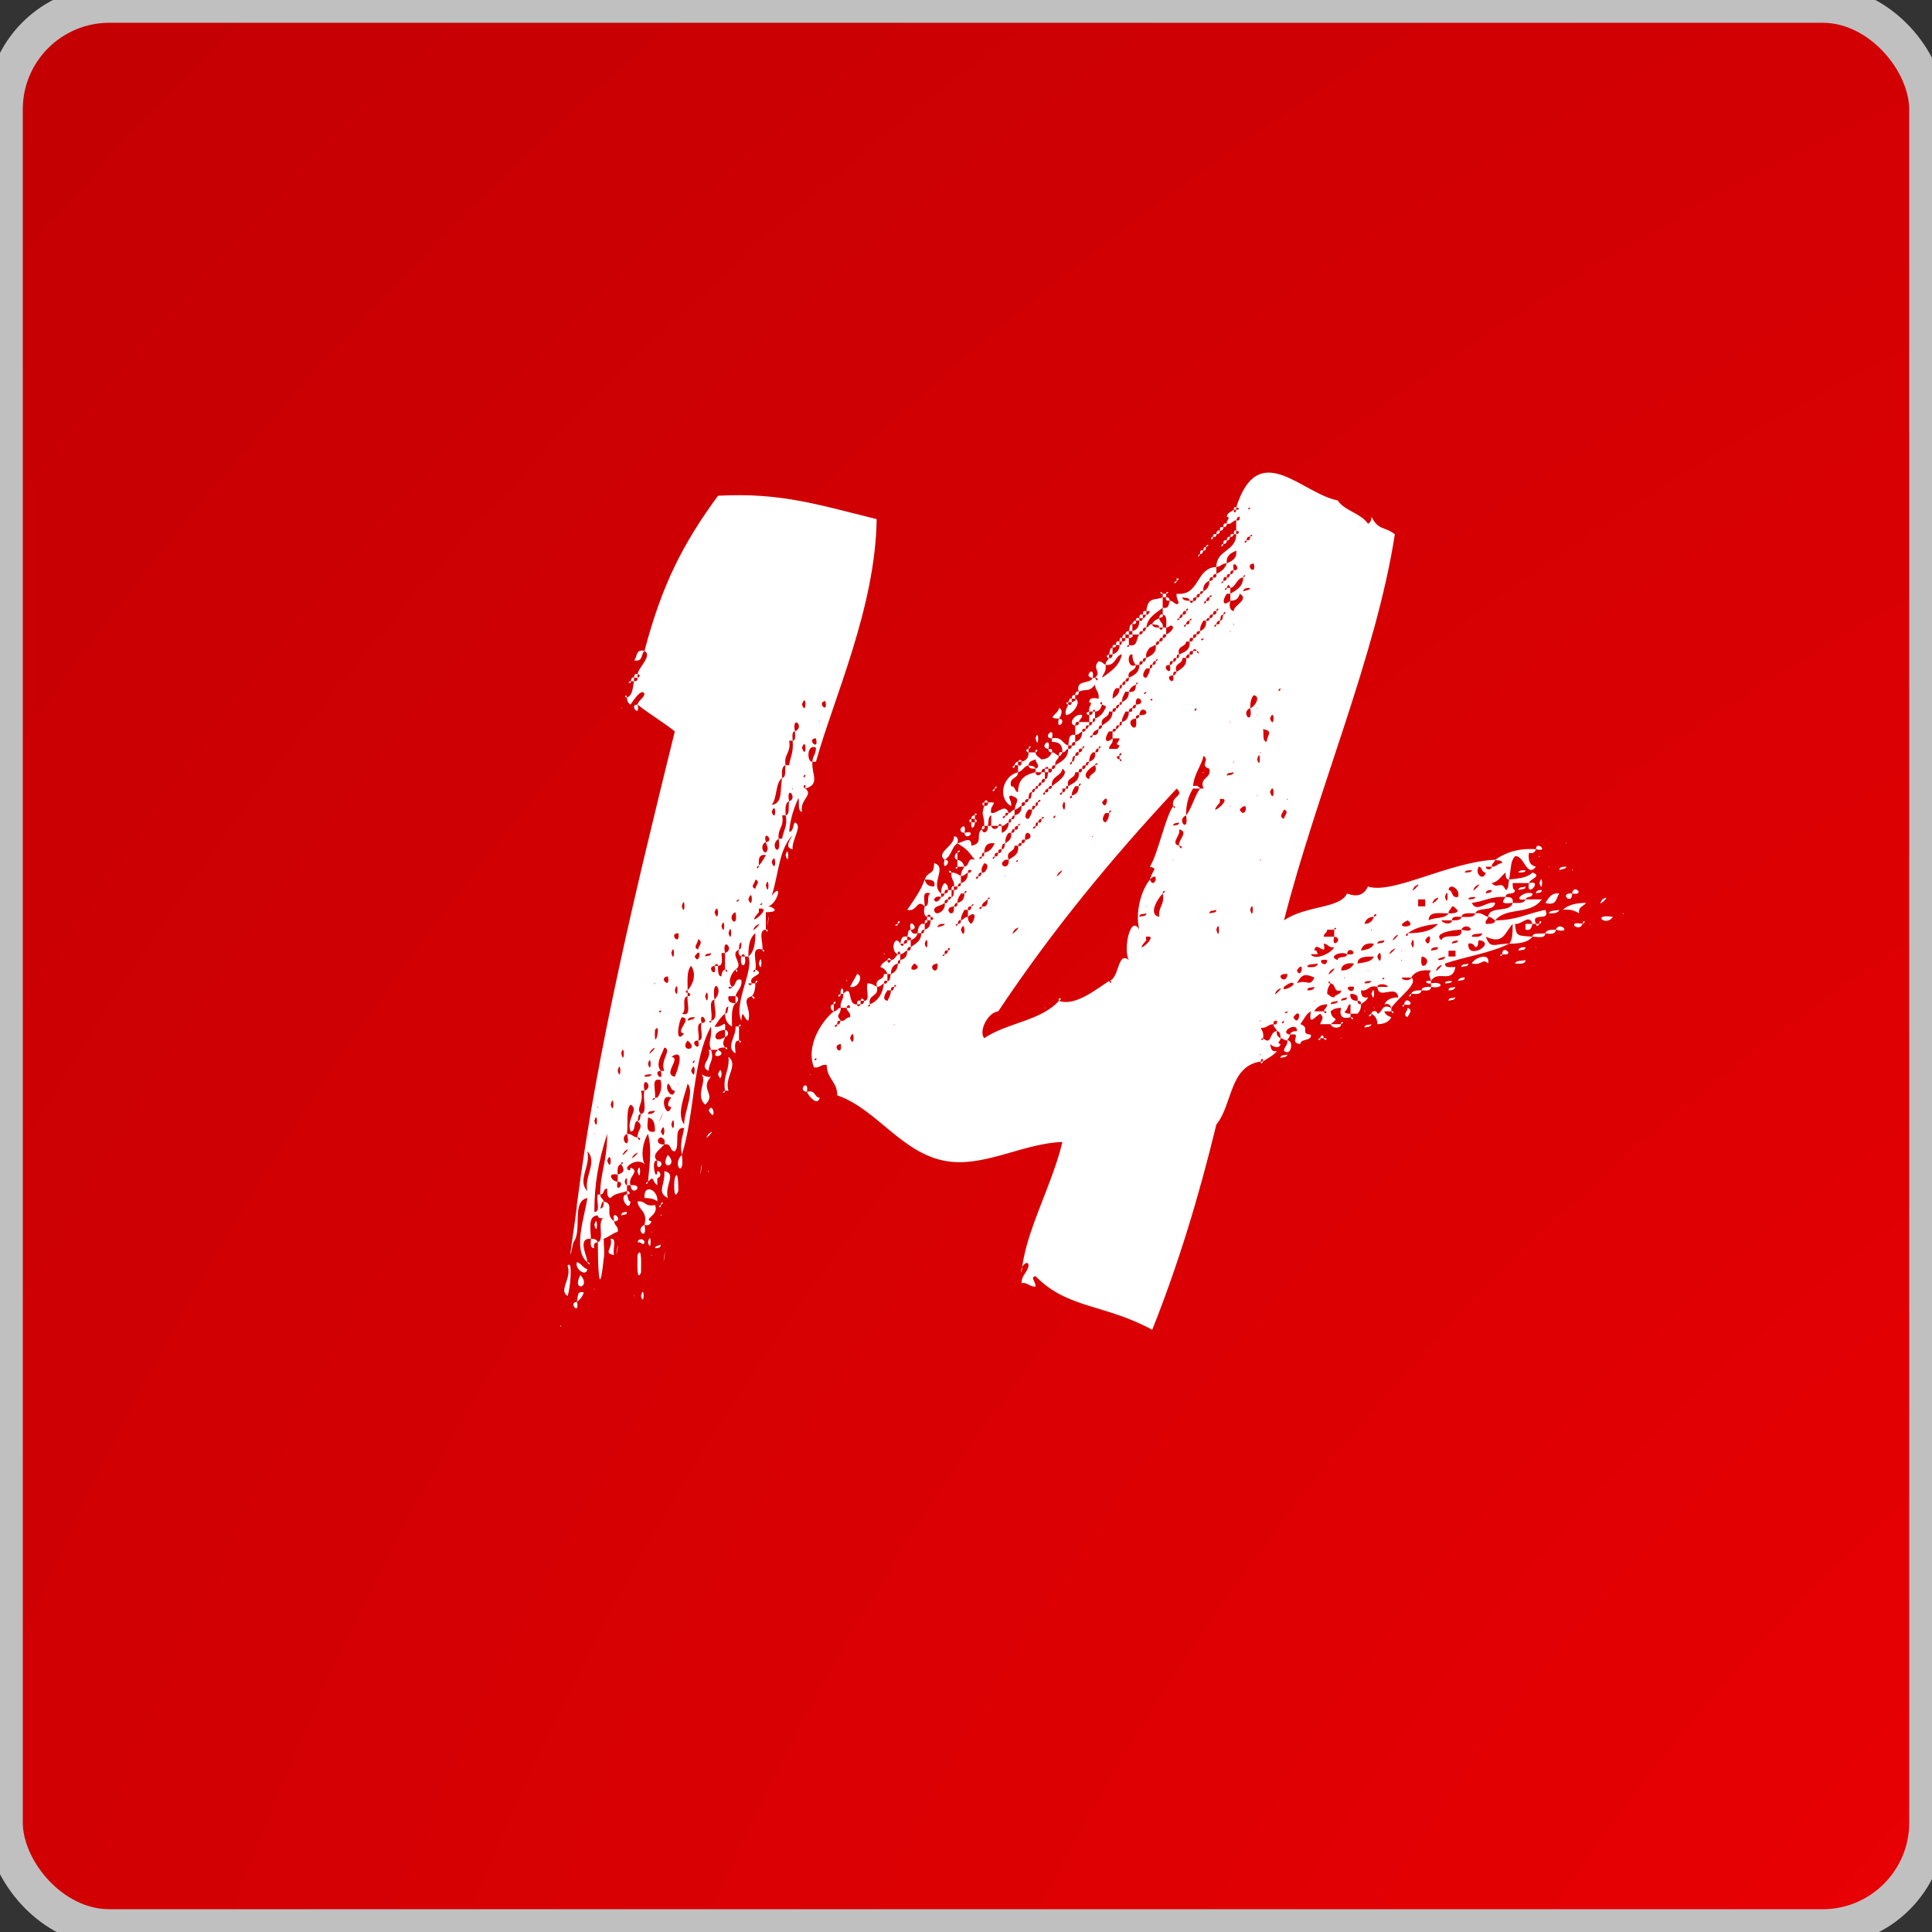 <?xml version="1.0" encoding="UTF-8"?> <svg xmlns="http://www.w3.org/2000/svg" viewBox="0 0 53 53" fill="none"><rect x="0" y="0" width="53" height="53" fill="#333333" stroke="none"/><rect x="0.125" y="0.125" width="52.75" height="52.75" rx="2.875" fill="url(#paint0_radial_44_629)" stroke="#C0C0C0"></rect><path d="M22.288 20.896C22.288 20.736 22.384 20.704 22.384 20.512C22.128 20.384 22.128 20.928 22.288 20.896C22.256 21.248 22.512 21.504 22.096 21.632C22.096 21.6 22.096 21.568 22.096 21.536C22 21.536 22.064 21.632 22.096 21.632C22.32 21.824 21.936 21.92 22 22.272C21.872 22.24 21.936 22.048 21.904 21.888C21.904 21.792 22.064 21.856 21.904 21.888C21.776 22.176 21.68 22.464 21.648 22.816C21.776 22.816 21.744 22.624 21.808 22.56C22.032 22.656 21.712 23.04 21.744 23.296C21.488 23.264 21.712 22.976 21.744 22.912C21.36 23.296 21.36 24 21.169 24.576C21.488 24.16 21.328 24.8 21.073 24.864C21.169 24.864 21.456 25.024 21.009 25.024C21.009 25.184 21.009 25.344 21.009 25.504C20.785 25.504 20.945 25.888 20.913 26.048C20.561 25.952 20.785 26.4 20.721 26.592C20.593 26.656 20.721 26.72 20.721 26.592C21.041 26.752 20.497 26.752 20.625 26.976C20.593 26.976 20.561 26.976 20.529 26.976C20.561 27.072 20.625 27.008 20.625 26.976C20.657 26.976 20.689 26.976 20.721 26.976C20.721 27.136 20.689 27.264 20.625 27.328C20.305 27.424 20.625 27.648 20.529 28C20.401 27.968 20.369 27.616 20.337 28C20.113 27.52 20.689 26.624 20.529 26.24C20.689 26.112 20.721 25.888 20.721 25.6C20.561 25.728 20.529 25.952 20.529 26.24C20.497 26.24 20.465 26.24 20.433 26.24C20.433 26.144 20.337 26.176 20.337 26.24C20.273 26.208 20.241 26.144 20.273 26.048C20.337 26.048 20.337 25.952 20.337 25.856C20.273 25.856 20.273 25.984 20.273 26.048C19.985 26.176 20.433 26.464 20.177 26.592C20.049 26.72 19.953 26.944 20.081 27.072C20.049 27.072 20.017 27.072 19.985 27.072C19.985 27.168 20.081 27.104 20.081 27.072C20.209 27.04 20.145 26.816 20.337 26.88C20.369 27.104 20.209 27.168 20.177 27.328C20.113 27.328 20.049 27.328 19.985 27.328C19.857 27.36 19.921 27.2 19.985 27.328C19.953 27.488 20.049 27.52 20.177 27.52C20.049 27.648 20.081 27.936 20.081 28.16C19.953 28.096 19.889 27.968 19.889 27.808C19.985 27.808 19.953 27.68 19.985 27.616C19.889 27.616 19.921 27.744 19.889 27.808C19.761 27.904 19.697 28.032 19.601 28.16C19.825 28.224 19.921 27.904 19.889 28.256C19.537 28.256 19.537 28.672 19.889 28.448C19.857 28.576 19.793 28.608 19.889 28.736C19.825 28.736 19.697 28.736 19.697 28.8C19.633 28.8 19.569 28.8 19.505 28.8C19.409 28.544 19.537 28.544 19.505 28.16C18.992 29.088 19.056 30.592 18.704 31.68C18.64 31.36 18.736 31.168 18.768 30.944C18.448 30.912 18.672 31.424 18.512 31.584C18.352 31.584 18.448 31.36 18.224 31.392C18.256 31.296 18.224 31.232 18.128 31.2C17.968 31.264 18.064 31.424 18.224 31.392C18.128 31.52 17.84 31.68 18.032 31.84C17.84 31.776 18 32.48 18.032 32.128C18.128 32.128 18.16 32.288 18.032 32.32C18.032 32.384 18.032 32.448 18.032 32.512C17.872 32.416 17.968 32.224 17.776 32.416C17.84 31.808 17.872 31.456 17.776 31.104C17.616 31.36 17.584 31.712 17.68 31.936C17.552 31.808 17.297 31.872 17.201 32.032C17.201 32.096 17.297 32.16 17.297 32.032C17.584 32.128 17.201 32.288 17.297 32.512C17.265 32.512 17.233 32.512 17.201 32.512C17.201 32.448 17.201 32.384 17.201 32.32C17.105 32.352 17.137 32.512 17.201 32.512C17.201 32.576 17.201 32.608 17.201 32.672C17.041 32.736 16.849 32.736 16.753 32.864C16.657 32.864 16.657 32.736 16.657 32.608C16.529 32.608 16.593 32.768 16.465 32.768C16.465 32.16 16.657 31.872 16.657 31.104C16.657 31.008 16.785 31.072 16.657 31.104C16.401 31.904 16.305 32.512 16.305 33.248C16.497 33.248 16.337 32.896 16.401 32.768C16.433 32.768 16.433 32.768 16.465 32.768C16.465 32.864 16.561 32.896 16.561 32.96C16.497 32.96 16.497 33.088 16.465 33.152C16.561 33.152 16.561 33.024 16.561 32.96C16.881 33.024 16.561 33.312 16.849 33.504C16.849 33.632 16.977 33.632 16.945 33.792C16.817 33.824 16.721 33.92 16.561 33.984C16.561 34.208 16.593 34.368 16.561 34.528C16.433 35.744 16.401 34.72 16.401 34.08C16.593 34.016 16.369 33.504 16.561 33.408C16.465 33.44 16.401 33.408 16.401 33.344C16.113 33.344 16.209 33.728 16.209 33.984C15.825 33.952 16.113 34.464 16.113 34.624C15.697 34.304 16.049 33.344 16.113 32.864C15.665 32.96 15.985 33.76 15.729 34.08C15.505 35.168 15.825 33.248 15.825 33.056C16.369 28.768 17.52 24.096 18.512 20.064C18.192 19.808 17.808 19.584 17.488 19.328C17.52 19.2 17.648 19.168 17.68 19.04C17.616 18.848 17.36 19.232 17.297 19.328C17.233 19.296 17.201 19.232 17.201 19.136C17.36 19.072 17.36 18.848 17.392 18.688C17.488 18.688 17.488 18.656 17.488 18.592C17.584 18.56 17.552 18.496 17.488 18.496C17.52 18.304 17.904 17.984 17.68 17.856C18.16 16.032 18.736 14.912 19.697 13.6C21.424 13.504 22.48 13.856 24.049 14.24C24.017 16.672 22.864 19.168 22.384 20.896C22.352 20.896 22.32 20.896 22.288 20.896ZM22.64 19.232C22.384 19.264 22.736 19.616 22.64 19.232C22.576 18.848 22.928 19.2 22.64 19.232ZM22 19.328C22.128 19.68 22.128 18.944 22 19.328V19.328ZM22.48 19.776C22.416 19.744 22.544 19.84 22.48 19.776V19.776ZM21.808 20.064C21.712 20.064 21.744 20.224 21.744 20.32C21.712 20.32 21.68 20.32 21.648 20.32C21.712 20.64 21.488 20.704 21.552 20.992C21.424 21.024 21.456 21.216 21.456 21.344C21.265 21.472 21.328 21.888 21.169 22.08C21.488 22.048 21.392 21.632 21.456 21.344C21.584 21.312 21.52 21.12 21.552 20.992C21.584 20.992 21.616 20.992 21.648 20.992C21.68 20.768 21.776 20.64 21.744 20.32C21.84 20.32 21.808 20.16 21.808 20.064C22.096 19.936 21.712 19.584 21.808 20.064ZM22.384 20.256C22.096 20.256 22.48 20.64 22.384 20.256C22.288 19.744 22.672 20.128 22.384 20.256ZM22 20.512C22.128 20.896 22.128 20.16 22 20.512V20.512ZM21.36 20.704C21.328 20.672 21.424 20.768 21.36 20.704V20.704ZM21.744 21.088C21.68 21.024 21.776 21.12 21.744 21.088V21.088ZM22.096 21.248C21.968 21.312 22.096 21.376 22.096 21.248C22 20.864 22.384 21.248 22.096 21.248ZM21.808 21.248C21.776 21.216 21.872 21.312 21.808 21.248V21.248ZM21.744 21.632C21.68 21.6 21.776 21.696 21.744 21.632V21.632ZM21.648 21.984C21.52 22.016 21.552 22.24 21.552 22.368C21.52 22.368 21.488 22.368 21.456 22.368C21.52 22.688 21.328 22.72 21.36 23.008C21.073 23.2 21.456 23.584 21.36 23.008C21.392 23.008 21.424 23.008 21.456 23.008C21.488 22.784 21.616 22.656 21.552 22.368C21.68 22.336 21.616 22.144 21.648 21.984C21.904 21.888 21.552 21.504 21.648 21.984ZM21.169 22.272C21.297 22.624 21.297 21.92 21.169 22.272V22.272ZM21.073 22.816C21.041 22.784 21.137 22.88 21.073 22.816V22.816ZM21.009 23.104C20.881 23.136 20.881 23.36 21.009 23.392C21.105 23.264 21.041 23.232 21.009 23.104C21.265 23.072 20.913 22.72 21.009 23.104ZM20.817 23.744C20.689 23.808 20.817 23.872 20.817 23.744C20.881 23.68 20.945 23.584 21.009 23.456C20.785 23.424 20.817 23.616 20.817 23.744ZM21.169 23.648C21.297 24.032 21.297 23.296 21.169 23.648V23.648ZM21.073 24.032C21.041 23.968 21.137 24.096 21.073 24.032V24.032ZM20.721 24.384C20.721 24.288 20.881 24.192 20.721 24.128C20.721 24.224 20.561 24.32 20.721 24.384ZM21.009 24.288C21.105 24.672 21.105 23.936 21.009 24.288V24.288ZM20.273 24.672C20.113 24.736 20.273 24.768 20.273 24.672C20.177 24.288 20.529 24.64 20.273 24.672ZM20.913 24.768C20.785 24.832 20.913 24.864 20.913 24.768C20.817 24.256 21.169 24.64 20.913 24.768ZM20.529 24.672C20.657 25.024 20.657 24.288 20.529 24.672V24.672ZM18.704 24.864C18.8 25.216 18.8 24.48 18.704 24.864V24.864ZM19.601 25.024C19.729 25.408 19.729 24.672 19.601 25.024V25.024ZM20.177 25.024C19.889 25.152 20.273 25.536 20.177 25.024C20.145 24.928 20.305 24.992 20.177 25.024ZM20.817 24.928C20.817 24.96 20.817 25.024 20.817 25.024C20.369 25.536 21.265 24.864 20.817 24.928ZM20.433 25.504C20.145 25.184 20.657 24.928 20.433 25.504V25.504ZM18.608 25.6C18.32 25.6 18.672 25.984 18.608 25.6C18.48 24.992 18.864 25.376 18.608 25.6ZM19.793 25.408C19.889 25.76 19.889 25.056 19.793 25.408V25.408ZM20.721 25.408C20.497 25.728 21.041 25.184 20.721 25.408V25.408ZM19.248 25.504C19.216 25.472 19.312 25.568 19.248 25.504V25.504ZM19.505 25.504C19.473 25.472 19.569 25.568 19.505 25.504V25.504ZM19.985 25.6C20.081 25.952 20.081 25.216 19.985 25.6V25.6ZM18.768 25.76C18.736 25.728 18.832 25.824 18.768 25.76V25.76ZM19.152 26.048C19.152 25.952 19.312 25.856 19.152 25.76C19.152 25.888 18.992 25.984 19.152 26.048ZM19.889 26.144C19.857 26.144 19.825 26.144 19.793 26.144C19.793 26.272 19.857 26.496 19.697 26.496C19.697 26.4 19.601 26.464 19.601 26.496C19.345 26.528 19.697 26.88 19.601 26.496C19.633 26.496 19.665 26.496 19.697 26.496C19.697 26.656 19.697 26.784 19.793 26.784C19.793 26.688 19.825 26.624 19.889 26.592C19.953 26.752 19.985 26.592 19.889 26.592C19.889 26.464 19.889 26.304 19.889 26.144C20.177 26.048 19.793 25.664 19.889 26.144ZM19.505 26.048C19.473 26.016 19.569 26.112 19.505 26.048V26.048ZM18.416 26.144C18.512 26.496 18.512 25.792 18.416 26.144V26.144ZM17.201 26.24C17.169 26.208 17.265 26.304 17.201 26.24V26.24ZM19.056 26.24C19.184 26.528 19.28 25.888 19.056 26.24V26.24ZM19.505 26.144C19.441 26.176 19.345 26.144 19.345 26.24C19.409 26.208 19.505 26.24 19.505 26.144ZM19.601 26.336C19.569 26.272 19.665 26.4 19.601 26.336V26.336ZM17.488 26.496C17.456 26.464 17.552 26.56 17.488 26.496V26.496ZM18.32 26.784C18.032 26.816 18.416 27.168 18.32 26.784C18.224 26.208 18.608 26.592 18.32 26.784ZM18.864 27.168C18.768 27.168 18.832 27.264 18.864 27.232C18.864 27.264 18.864 27.296 18.864 27.328C18.672 27.36 18.864 27.744 18.704 27.808C18.992 27.904 18.832 27.52 18.864 27.328C18.992 27.328 18.928 27.232 18.864 27.232C18.864 27.232 18.864 27.2 18.864 27.168C19.056 26.944 19.088 26.688 18.96 26.496C18.832 26.624 18.864 26.912 18.864 27.168ZM17.488 26.784C17.456 26.752 17.552 26.848 17.488 26.784V26.784ZM17.392 26.976C17.36 26.944 17.456 27.04 17.392 26.976V26.976ZM17.968 26.976C17.904 26.944 18 27.04 17.968 26.976V26.976ZM19.601 27.424C19.409 27.456 19.569 27.808 19.505 28C19.377 28.032 19.537 28.096 19.505 28C19.729 27.968 19.569 27.584 19.601 27.424C19.889 27.136 19.505 26.752 19.601 27.424ZM17.392 27.168C17.36 27.104 17.456 27.2 17.392 27.168V27.168ZM18.512 27.168C18.608 27.52 18.608 26.784 18.512 27.168V27.168ZM19.441 27.168C19.377 27.104 19.473 27.2 19.441 27.168V27.168ZM17.041 27.232C17.009 27.2 17.105 27.296 17.041 27.232V27.232ZM19.345 27.328C19.441 27.712 19.441 26.976 19.345 27.328V27.328ZM19.152 27.424C19.12 27.392 19.216 27.488 19.152 27.424V27.424ZM17.297 27.616C17.265 27.584 17.36 27.68 17.297 27.616V27.616ZM18.128 27.712C18 27.776 18.16 27.808 18.128 27.712C18.128 27.584 18.256 27.648 18.128 27.712ZM19.248 27.712C19.216 27.68 19.312 27.776 19.248 27.712V27.712ZM16.849 28C16.817 27.936 16.913 28.032 16.849 28V28ZM18.768 28.352C18.48 28.32 19.024 27.936 18.704 27.904C18.608 28.032 18.512 28.672 18.768 28.352ZM19.056 27.904C18.992 27.904 18.864 27.904 18.864 28C18.96 27.968 19.056 27.968 19.056 27.904ZM19.248 28.064C19.056 28.064 19.216 28.416 19.152 28.544C18.864 28.544 19.248 28.928 19.152 28.544C19.345 28.544 19.184 28.224 19.248 28.064C19.505 28.064 19.152 27.68 19.248 28.064ZM18.32 28.064C18.288 28.032 18.384 28.128 18.32 28.064V28.064ZM18.864 28.16C18.832 28.128 18.928 28.224 18.864 28.16V28.16ZM17.968 28.256C17.936 28.96 18.16 27.968 17.968 28.256V28.256ZM18.512 28.64C18.48 28.576 18.576 28.704 18.512 28.64V28.64ZM18.864 28.544C18.608 28.864 19.216 28.832 18.864 28.544V28.544ZM17.041 28.736C17.009 28.672 17.105 28.768 17.041 28.736V28.736ZM17.872 28.8C17.648 29.12 18.16 28.576 17.872 28.8V28.8ZM18.128 29.376C17.872 29.376 18.224 29.76 18.128 29.376C18.16 29.376 18.192 29.376 18.224 29.376C18.096 29.088 18.448 28.8 18.224 28.736C18.16 28.928 17.968 29.184 18.128 29.376ZM17.041 28.896C17.137 29.28 17.137 28.544 17.041 28.896V28.896ZM17.488 28.992C17.456 28.96 17.552 29.056 17.488 28.992V28.992ZM18.512 29.536C18.608 29.312 18.8 28.736 18.416 28.992C18.704 29.024 18.16 29.472 18.512 29.536ZM18.768 28.992C18.736 28.96 18.832 29.056 18.768 28.992V28.992ZM19.056 29.088C18.928 29.152 19.056 29.216 19.056 29.088C19.056 28.992 19.184 29.024 19.056 29.088ZM17.776 29.184C17.872 29.536 17.872 28.832 17.776 29.184V29.184ZM16.561 29.376C16.529 29.344 16.625 29.44 16.561 29.376V29.376ZM16.945 29.376C17.041 29.728 17.041 28.992 16.945 29.376V29.376ZM18.96 29.376C19.088 29.728 19.088 28.992 18.96 29.376V29.376ZM17.872 29.472C17.776 29.472 17.68 29.472 17.68 29.536C17.744 29.536 17.872 29.536 17.872 29.472ZM17.68 29.92C17.648 29.92 17.616 29.92 17.584 29.92C17.68 30.272 17.424 30.4 17.584 30.56C17.488 30.56 17.52 30.688 17.488 30.752C17.36 30.784 17.456 31.04 17.297 31.04C17.169 30.688 17.552 30.432 17.297 30.304C17.169 30.432 17.233 30.816 17.201 31.104C16.945 31.232 17.328 31.616 17.201 31.104C17.36 31.104 17.36 31.2 17.488 31.2C17.552 31.36 17.616 31.2 17.488 31.2C17.488 30.976 17.68 30.912 17.488 30.752C17.584 30.752 17.552 30.624 17.584 30.56C17.776 30.528 17.616 30.112 17.68 29.92C17.968 29.824 17.584 29.44 17.68 29.92ZM17.968 30.112C17.808 30.176 17.968 30.208 17.968 30.112C17.968 30.112 18 30.112 18.032 30.112C18.128 29.984 18.16 29.856 18.128 29.632C17.84 29.536 18 29.92 17.968 30.112ZM18.608 29.728C18.544 29.696 18.672 29.792 18.608 29.728V29.728ZM18.512 29.92C18.384 29.92 18.416 29.76 18.32 29.728C18.224 29.92 18.48 30.176 18.512 29.92ZM18.768 30.848C18.768 30.496 19.056 29.952 18.864 29.728C18.8 30.016 18.544 30.56 18.768 30.848ZM16.849 29.92C16.817 29.888 16.913 29.984 16.849 29.92V29.92ZM17.392 30.016C17.36 29.984 17.456 30.08 17.392 30.016V30.016ZM18.416 30.368C18.256 30.368 18.352 30.176 18.416 30.112C18.032 29.952 18.288 30.784 18.416 30.368ZM16.753 30.304C16.849 30.656 16.849 29.92 16.753 30.304V30.304ZM16.401 30.368C16.337 30.336 16.433 30.432 16.401 30.368V30.368ZM17.968 30.464C17.872 30.496 17.776 30.464 17.776 30.56C17.84 30.56 17.936 30.56 17.968 30.464ZM18.128 30.656C17.936 31.104 18.352 30.208 18.128 30.656V30.656ZM16.305 30.752C16.401 31.104 16.401 30.4 16.305 30.752V30.752ZM17.968 31.04C17.968 30.816 17.936 30.688 17.776 30.656C17.776 30.816 17.68 31.104 17.968 31.04ZM16.657 30.848C16.625 30.816 16.721 30.912 16.657 30.848V30.848ZM18.416 30.848C18.512 31.2 18.512 30.464 18.416 30.848V30.848ZM18.128 31.04C18.256 31.392 18.256 30.656 18.128 31.04V31.04ZM16.305 31.104C16.241 31.072 16.369 31.168 16.305 31.104V31.104ZM16.209 31.296C16.113 31.84 16.241 30.944 16.209 31.296V31.296ZM17.392 31.488C17.36 31.456 17.456 31.552 17.392 31.488V31.488ZM17.137 31.584C16.913 31.904 17.424 31.36 17.137 31.584V31.584ZM16.113 32.672C16.017 32.288 16.401 31.872 16.113 31.584C16.209 32 15.825 32.384 16.113 32.672ZM17.392 31.68C17.169 31.968 17.712 31.456 17.392 31.68V31.68ZM16.657 31.84C16.785 32.224 16.785 31.488 16.657 31.84V31.84ZM17.041 31.936C16.913 31.968 16.945 32.128 16.945 32.224C16.625 32.16 16.785 32.416 16.945 32.416C16.849 32.8 17.201 32.416 16.945 32.416C16.945 32.352 16.945 32.288 16.945 32.224C17.137 32.16 17.137 32.096 17.041 31.936C17.169 31.904 17.009 31.84 17.041 31.936ZM16.657 33.792C16.625 33.76 16.721 33.856 16.657 33.792V33.792ZM17.68 17.856C17.584 17.92 17.648 18.176 17.392 18.112C17.488 18.048 17.424 17.792 17.68 17.856ZM17.392 18.592C17.392 18.528 17.424 18.464 17.488 18.496C17.488 18.528 17.488 18.56 17.488 18.592C17.456 18.592 17.424 18.592 17.392 18.592ZM17.297 18.688C17.328 18.624 17.328 18.56 17.392 18.592C17.392 18.624 17.392 18.656 17.392 18.688C17.36 18.688 17.328 18.688 17.297 18.688ZM17.297 18.688C17.169 18.72 17.328 18.784 17.297 18.688V18.688ZM17.201 19.136C17.105 19.136 17.169 19.008 17.201 19.136V19.136ZM17.041 19.424C17.009 19.36 17.105 19.488 17.041 19.424V19.424ZM17.488 19.328C17.233 19.328 17.584 19.712 17.488 19.328V19.328ZM21.552 23.456C21.648 23.84 21.648 23.104 21.552 23.456V23.456ZM21.073 25.216C21.009 25.76 21.137 24.864 21.073 25.216V25.216ZM21.009 25.504C21.041 25.632 21.105 25.472 21.009 25.504V25.504ZM20.913 26.048C20.945 26.176 21.009 26.048 20.913 26.048V26.048ZM20.337 26.24C20.369 26.24 20.401 26.24 20.433 26.24C20.497 26.56 20.273 26.56 20.337 26.24ZM20.817 26.432C20.913 26.784 20.913 26.048 20.817 26.432V26.432ZM20.177 26.592C20.209 26.752 20.273 26.592 20.177 26.592V26.592ZM20.721 26.976C20.721 26.848 20.849 26.912 20.721 26.976V26.976ZM20.177 27.328C20.273 27.328 20.273 27.488 20.177 27.52C20.177 27.456 20.177 27.392 20.177 27.328ZM20.625 27.328C20.689 27.488 20.753 27.328 20.625 27.328V27.328ZM20.273 28.16C20.241 28.064 20.401 28.128 20.273 28.16V28.16ZM20.273 28.16C20.273 28.288 20.273 28.416 20.273 28.544C20.113 28.544 20.177 28.768 20.177 28.896C19.889 28.736 20.209 28.416 20.177 28.16C20.209 28.16 20.241 28.16 20.273 28.16ZM19.889 28.256C19.985 28.256 20.017 28.416 19.889 28.448C19.889 28.384 19.889 28.32 19.889 28.256ZM20.273 28.544C20.305 28.672 20.369 28.544 20.273 28.544V28.544ZM19.889 28.736C19.953 28.864 19.985 28.704 19.889 28.736V28.736ZM19.505 28.8C19.601 29.088 19.441 29.152 19.441 29.376C19.152 29.248 19.537 29.056 19.441 28.8C19.473 28.8 19.505 28.8 19.505 28.8ZM19.697 28.8C19.409 29.088 20.017 28.96 19.697 28.8V28.8ZM19.889 29.92C19.825 29.504 20.017 29.376 19.985 28.992C20.273 29.216 19.857 29.568 19.985 29.92C19.953 29.92 19.921 29.92 19.889 29.92ZM19.697 29.472C19.825 29.824 19.825 29.088 19.697 29.472V29.472ZM19.248 29.472C19.312 29.504 19.409 29.568 19.505 29.536C19.184 29.888 19.665 30.016 19.345 30.304C19.056 30.048 19.409 29.664 19.248 29.472ZM19.601 30.016C19.569 29.984 19.665 30.08 19.601 30.016V30.016ZM19.889 29.92C19.761 29.984 19.889 30.016 19.889 29.92V29.92ZM19.152 30.464C19.12 30.432 19.216 30.528 19.152 30.464V30.464ZM19.441 30.464C19.569 30.176 19.665 30.848 19.441 30.464V30.464ZM19.345 30.848C19.312 30.816 19.409 30.912 19.345 30.848V30.848ZM19.441 31.104C19.216 31.424 19.729 30.88 19.441 31.104V31.104ZM19.505 31.584C19.473 31.552 19.569 31.648 19.505 31.584V31.584ZM19.056 31.68C19.024 31.648 19.12 31.744 19.056 31.68V31.68ZM18.32 31.68C18.064 32.128 18.64 32 18.32 31.68V31.68ZM18.704 31.68C18.416 31.968 18.8 32.352 18.704 31.68V31.68ZM18.032 31.84C17.968 32.224 18.32 31.872 18.032 31.84V31.84ZM19.248 32.032C19.152 32.576 19.28 31.68 19.248 32.032V32.032ZM17.488 32.128C17.584 32.512 17.584 31.776 17.488 32.128V32.128ZM19.056 32.128C19.024 32.096 19.12 32.192 19.056 32.128V32.128ZM19.441 32.128C19.377 32.096 19.473 32.192 19.441 32.128V32.128ZM18.224 32.128C18.576 32.192 18.224 32.512 18.32 32.864C18 32.704 18.256 32.512 18.224 32.128ZM18.512 32.32C18.608 32.032 18.608 32.576 18.608 32.672C18.48 32.992 18.48 32.448 18.512 32.32ZM18.96 32.32C18.928 32.288 19.024 32.384 18.96 32.32V32.32ZM17.776 32.416C17.648 32.48 17.776 32.512 17.776 32.416V32.416ZM17.297 32.512C17.328 32.864 17.712 32.48 17.297 32.512V32.512ZM18.032 32.96C17.968 32.896 17.84 32.864 17.68 32.864C17.648 32.448 18.064 32.64 18.032 32.96ZM17.201 32.768C17.201 32.736 17.201 32.704 17.201 32.672C17.265 32.672 17.328 32.768 17.201 32.768ZM18.864 32.768C18.832 32.736 18.928 32.832 18.864 32.768V32.768ZM19.345 32.768C19.312 32.736 19.409 32.832 19.345 32.768V32.768ZM17.201 32.768C17.233 32.864 17.233 32.96 17.297 32.96C17.265 33.312 16.945 32.768 17.201 32.768ZM17.392 32.864C17.36 32.832 17.456 32.928 17.392 32.864V32.864ZM16.945 32.96C16.913 32.928 17.009 33.024 16.945 32.96V32.96ZM17.68 33.6C17.776 33.216 17.52 33.216 17.488 32.96C17.712 32.928 17.68 33.12 17.968 33.056C18.096 33.344 17.616 33.44 17.872 33.504C17.84 33.6 17.776 33.632 17.68 33.6ZM17.776 33.248C17.744 33.184 17.84 33.312 17.776 33.248V33.248ZM18.128 33.056C18.128 32.928 18.256 32.992 18.128 33.056V33.056ZM18.128 33.056C18 33.12 18.16 33.152 18.128 33.056V33.056ZM18.768 33.152C18.736 33.12 18.832 33.216 18.768 33.152V33.152ZM17.041 33.344C17.041 33.248 17.137 33.248 17.201 33.248C17.201 33.344 17.105 33.312 17.041 33.344ZM18.128 33.344C18.096 33.28 18.192 33.376 18.128 33.344V33.344ZM16.849 33.504C16.753 33.12 17.137 33.504 16.849 33.504V33.504ZM18.416 33.408C18.384 33.376 18.48 33.472 18.416 33.408V33.408ZM16.305 33.6C16.401 33.984 16.401 33.248 16.305 33.6V33.6ZM18.32 33.6C18.288 33.568 18.384 33.664 18.32 33.6V33.6ZM17.68 33.6C17.392 33.728 17.776 34.08 17.68 33.6V33.6ZM17.872 33.792C17.808 33.76 17.936 33.856 17.872 33.792V33.792ZM18.32 33.888C18.288 33.856 18.384 33.952 18.32 33.888V33.888ZM17.041 33.984C17.009 33.952 17.105 34.048 17.041 33.984V33.984ZM16.209 33.984C16.273 33.984 16.369 33.984 16.401 34.08C16.305 34.08 16.273 34.144 16.305 34.24C16.177 34.24 16.209 34.112 16.209 33.984ZM16.753 33.984C16.945 33.952 16.785 34.304 16.849 34.432C16.529 34.368 16.817 34.272 16.753 33.984ZM17.488 34.08C17.52 33.952 17.68 33.984 17.68 34.08C17.648 34.208 17.584 34.048 17.488 34.08ZM17.776 34.08C17.872 34.432 17.872 33.696 17.776 34.08V34.08ZM16.945 34.24C16.849 34.784 16.977 33.888 16.945 34.24V34.24ZM17.968 34.24C17.968 34.176 18.064 34.176 18.128 34.144C18.128 34.24 18.032 34.24 17.968 34.24ZM17.488 34.432C17.616 34.144 17.584 34.752 17.584 34.912C17.456 35.2 17.488 34.56 17.488 34.432ZM17.872 34.432C17.808 34.4 17.936 34.496 17.872 34.432V34.432ZM18.224 34.432C18.16 34.976 18.288 34.08 18.224 34.432V34.432ZM16.209 34.528C16.177 34.496 16.273 34.592 16.209 34.528V34.528ZM17.68 34.528C17.648 34.496 17.744 34.592 17.68 34.528V34.528ZM16.753 34.624C16.721 34.592 16.817 34.688 16.753 34.624V34.624ZM15.569 34.72C15.729 34.528 15.633 35.424 15.569 35.552C15.312 35.392 15.697 35.072 15.569 34.72ZM15.825 34.624C15.953 34.656 15.985 34.784 16.113 34.816C16.081 35.04 15.761 34.816 15.825 34.624ZM16.113 34.624C16.177 34.752 16.209 34.624 16.113 34.624V34.624ZM15.921 34.976C15.665 35.456 16.241 35.328 15.921 34.976V34.976ZM17.392 35.264C17.36 35.232 17.456 35.328 17.392 35.264V35.264ZM16.305 35.36C16.241 35.328 16.369 35.424 16.305 35.36V35.36ZM15.825 35.712C15.857 35.584 15.825 35.392 16.017 35.456C15.985 35.552 15.921 35.648 15.825 35.712ZM17.392 35.552C17.36 35.488 17.456 35.616 17.392 35.552V35.552ZM17.584 35.552C17.68 35.904 17.68 35.168 17.584 35.552V35.552ZM15.473 35.808C15.441 35.776 15.537 35.872 15.473 35.808V35.808ZM15.825 35.712C15.569 35.744 15.921 36.096 15.825 35.712V35.712ZM15.729 36.192C15.697 36.16 15.793 36.256 15.729 36.192V36.192ZM15.377 36.384C15.345 36.32 15.441 36.416 15.377 36.384V36.384ZM41.016 23.584C41.016 23.648 40.92 23.68 40.92 23.776C40.856 23.776 40.792 23.776 40.76 23.776C40.76 23.872 40.92 23.872 40.92 23.776C41.08 23.776 41.08 23.68 41.208 23.68C41.208 23.584 41.08 23.616 41.016 23.584C41.304 23.392 41.624 23.264 42.136 23.296C42.104 23.392 42.04 23.424 41.944 23.392C41.912 23.616 41.976 23.744 42.136 23.776C41.88 24.096 41.816 23.456 41.56 23.488C41.432 23.648 41.464 23.744 41.4 24.128C41.304 24.128 41.304 24.032 41.304 23.936C41.176 24.032 41.112 24.192 40.92 24.224C41.08 24.416 41.176 24.128 41.304 24.416C41.4 24.384 41.368 24.256 41.4 24.128C41.624 24.096 41.88 24.096 42.04 23.936C42.328 24.032 41.944 24.128 41.944 24.224C41.784 24.224 41.624 24.224 41.496 24.224C41.496 24.288 41.496 24.416 41.56 24.416C41.56 24.576 41.304 24.448 41.304 24.608C40.92 24.576 40.696 24.736 40.376 24.768C40.504 25.056 40.792 24.704 41.016 24.768C40.984 25.024 40.536 24.864 40.472 25.056C40.312 25.056 40.12 25.024 40.088 25.152C39.96 25.152 39.832 25.12 39.832 25.248C39.736 25.248 39.64 25.248 39.544 25.248C39.576 25.344 39.832 25.376 39.832 25.248C39.96 25.248 40.088 25.248 40.088 25.152C40.248 25.152 40.44 25.184 40.472 25.056C40.664 25.024 40.696 25.12 40.824 25.152C40.824 25.216 40.728 25.248 40.76 25.344C40.888 25.344 41.016 25.344 41.016 25.248C41.592 25.248 41.912 25.056 42.392 24.96C42.552 25.312 41.976 24.992 42.136 25.344C42.104 25.344 42.072 25.344 42.04 25.344C41.944 25.056 41.752 25.376 41.56 25.344C41.592 25.696 41.624 25.664 42.04 25.696C41.912 25.856 41.688 25.888 41.4 25.888C41.496 25.792 41.496 25.568 41.496 25.344C41.272 25.6 41.24 25.92 40.76 25.696C40.888 26.048 40.984 25.888 41.4 25.888C40.888 26.144 40.216 26.24 39.64 26.432C39.64 26.56 39.768 26.528 39.928 26.528C39.832 27.008 39.448 26.592 39.256 26.912C39.224 26.752 39.16 26.752 39.256 26.624C39 26.592 38.808 26.656 38.712 26.816C38.616 26.816 38.52 26.816 38.456 26.816C38.456 26.912 38.712 26.912 38.712 26.816C38.936 26.976 38.36 27.36 38.168 27.648C38.136 27.552 38.072 27.52 37.976 27.552C38.04 27.424 38.168 27.36 38.36 27.36C38.296 26.976 37.816 27.456 37.784 27.072C37.88 27.072 37.976 27.072 38.072 27.072C38.04 26.976 37.784 26.976 37.784 27.072C37.528 27.008 37.56 27.2 37.336 27.168C37.336 27.296 37.368 27.392 37.528 27.36C37.496 27.456 37.4 27.488 37.336 27.552C37.336 27.456 37.304 27.456 37.24 27.456C37.272 27.296 37.176 27.264 37.048 27.264C37.016 27.424 37.144 27.456 37.24 27.456C37.24 27.52 37.272 27.552 37.336 27.552C37.336 27.68 37.304 27.744 37.24 27.808C37.176 27.808 37.112 27.808 37.048 27.808C37.048 27.744 37.048 27.648 37.048 27.552C36.952 27.552 36.984 27.712 36.888 27.744C36.888 27.808 36.984 27.808 37.048 27.808C37.048 27.84 37.048 27.872 37.048 27.904C36.824 27.968 36.728 27.872 36.792 27.648C36.664 27.648 36.568 27.68 36.504 27.744C36.536 28.032 36.792 27.872 36.504 28.096C36.408 28.096 36.312 28.096 36.216 28.096C36.248 27.968 36.344 27.936 36.216 27.808C36.056 27.904 35.896 28.16 35.96 27.744C35.832 27.808 35.768 27.968 35.672 28.096C35.96 28.192 35.64 28.352 35.96 28.384C35.992 28.576 35.672 28.48 35.672 28.64C35.32 28.608 35.768 28.32 35.384 28.384C35.416 28.288 35.512 28.288 35.576 28.288C35.608 28 35.064 28.32 35.384 28.384C35.384 28.48 35.32 28.48 35.32 28.544C35.224 28.544 35.192 28.48 35.128 28.48C35.128 28.352 35.096 28.288 35.032 28.288C35 28.192 34.936 28.192 34.936 28.096C35.032 28.128 35.032 28.064 35.032 28C34.936 28 34.936 28.032 34.936 28.096C34.776 28.096 34.744 28.224 34.584 28.192C34.616 28.256 34.68 28.352 34.648 28.48C34.52 28.512 34.68 28.576 34.648 28.48C34.904 28.704 34.808 28.288 35.032 28.288C35 28.384 35.064 28.448 35.128 28.48C35.128 28.576 35 28.608 35.128 28.64C35.096 28.8 34.904 28.704 34.84 28.64C34.872 28.768 34.872 28.864 35.032 28.832C34.936 28.96 34.776 29.024 34.648 29.12C34.648 28.992 34.584 29.056 34.584 29.12C33.72 29.248 33.816 30.304 33.368 30.848C32.888 32.832 32.312 34.72 31.608 36.48C30.328 35.776 29.272 35.904 28.408 35.008C28.248 35.04 28.408 35.136 28.408 35.296C28.216 35.296 28.184 35.168 28.024 35.2C28.024 34.976 28.184 34.912 28.216 34.72C28.216 34.528 27.96 34.752 28.024 34.912C28.12 33.792 28.856 32.544 29.144 31.328C28.12 31.36 27.096 31.968 26.104 31.872C24.792 31.744 24.088 30.432 22.968 30.048C22.968 29.664 22.68 29.6 22.68 29.216C22.52 29.184 22.488 29.312 22.328 29.28C22.104 28.704 22.52 28.032 22.872 27.744C22.968 27.744 22.968 27.648 23.064 27.648C23.064 27.872 22.904 27.808 23.064 28C22.968 28 22.968 28.032 22.968 28.096C22.808 28.16 22.968 28.224 22.968 28.096C23.032 28.128 23.032 28.064 23.064 28C23.192 28.032 23.192 27.904 23.32 27.904C23.352 27.776 23.224 27.744 23.224 27.648C23.256 27.648 23.288 27.648 23.32 27.648C23.32 27.52 23.224 27.584 23.224 27.648C23.16 27.648 23.096 27.648 23.064 27.648C23.032 27.456 23.16 27.424 23.128 27.264C23.416 26.976 23.224 27.584 23.512 27.552C23.512 27.648 23.608 27.584 23.608 27.552C23.672 27.552 23.704 27.52 23.704 27.456C23.896 27.456 23.736 27.136 23.8 26.976C23.928 26.976 23.992 27.04 24.056 27.072C24.12 27.36 23.8 27.264 23.864 27.552C23.736 27.616 23.896 27.648 23.864 27.552C24.088 27.456 24.216 27.264 24.248 26.976C24.312 27.008 24.344 26.944 24.344 26.912C24.44 26.912 24.408 26.784 24.44 26.72C24.536 26.688 24.632 26.592 24.632 26.432C24.696 26.464 24.696 26.4 24.696 26.336C24.824 26.304 24.888 26.24 24.888 26.08C24.984 26.08 24.984 26.048 24.984 25.984C25.112 25.888 25.272 25.824 25.272 25.6C25.336 25.632 25.336 25.568 25.368 25.504C25.464 25.472 25.528 25.408 25.528 25.248C25.656 25.216 25.592 25.152 25.528 25.152C25.528 25.056 25.432 25.088 25.432 25.152C25.336 25.12 25.336 24.992 25.368 24.864C25.528 24.864 25.4 24.544 25.528 24.512C25.272 24.416 25.368 24.704 25.368 24.864C25.144 24.64 25.176 25.024 24.888 24.96C25.176 24.544 25.272 24.384 25.368 24.128C25.4 24.256 25.464 24.32 25.624 24.32C25.688 24.128 25.496 24.128 25.368 24.128C25.464 23.872 25.624 24.032 25.624 23.68C26.008 23.776 25.496 24.256 25.816 24.512C25.816 24.544 25.816 24.576 25.816 24.608C25.72 24.576 25.656 24.608 25.624 24.672C25.656 24.8 25.784 24.704 25.816 24.608C25.88 24.608 25.912 24.544 25.912 24.512C25.976 24.512 26.008 24.48 26.008 24.416C26.04 24.416 26.072 24.416 26.104 24.416C26.104 24.48 26.104 24.544 26.104 24.608C26.008 24.576 26.008 24.64 26.008 24.672C25.912 24.672 25.912 24.736 25.912 24.768C25.816 24.864 25.656 24.832 25.624 24.96C25.656 25.184 25.976 24.96 25.912 24.768C25.976 24.8 26.008 24.736 26.008 24.672C26.072 24.704 26.072 24.64 26.104 24.608C26.168 24.608 26.168 24.48 26.168 24.416C26.264 24.416 26.264 24.384 26.264 24.32C26.36 24.32 26.36 24.288 26.36 24.224C26.488 24.192 26.552 24.096 26.552 23.936C26.616 23.968 26.648 23.904 26.648 23.872C26.648 23.744 26.776 23.808 26.648 23.872C26.552 23.84 26.552 23.904 26.552 23.936C26.488 23.968 26.456 24.032 26.36 24.032C26.36 23.904 26.424 23.84 26.456 23.776C26.616 23.744 26.52 23.52 26.744 23.584C26.552 23.36 26.584 23.328 26.264 23.136C26.424 23.104 26.648 22.912 26.648 23.2C27 23.136 26.744 22.88 26.936 22.752C26.968 22.912 27.128 22.816 27.096 22.656C27.128 22.656 27.16 22.656 27.192 22.656C27.224 22.784 27.384 22.752 27.384 22.656C27.416 22.656 27.448 22.656 27.48 22.656C27.48 22.72 27.48 22.784 27.48 22.848C27.576 22.816 27.672 22.72 27.672 22.56C27.736 22.592 27.736 22.528 27.736 22.464C27.832 22.496 27.832 22.432 27.832 22.368C27.96 22.336 28.024 22.272 28.024 22.112C28.12 22.112 28.12 22.08 28.12 22.016C28.184 22.016 28.216 21.984 28.216 21.92C28.312 21.92 28.28 21.824 28.312 21.728C28.376 21.76 28.376 21.696 28.408 21.632C28.472 21.664 28.472 21.6 28.472 21.568C28.568 21.568 28.568 21.504 28.568 21.472C28.664 21.472 28.664 21.44 28.664 21.376C28.76 21.376 28.728 21.248 28.76 21.184C28.856 21.216 28.856 21.152 28.856 21.088C28.92 21.12 28.952 21.056 28.952 20.992C29.112 20.896 29.304 20.8 29.304 20.544C29.4 20.544 29.4 20.512 29.4 20.448C29.496 20.48 29.496 20.416 29.496 20.352C29.624 20.32 29.688 20.224 29.688 20.064C29.752 20.096 29.784 20.032 29.784 20C29.848 20 29.848 19.936 29.88 19.904C29.944 19.904 29.944 19.872 29.976 19.808C30.04 19.808 30.04 19.776 30.04 19.712C30.2 19.648 30.264 19.552 30.328 19.424C30.36 19.36 30.296 19.36 30.232 19.328C30.232 19.296 30.232 19.296 30.232 19.264C30.136 19.264 30.2 19.328 30.232 19.328C30.2 19.424 30.168 19.52 30.04 19.52C30.04 19.424 29.976 19.488 29.976 19.52C29.944 19.52 29.912 19.52 29.88 19.52C29.848 19.36 30.008 19.296 29.88 19.264C29.88 19.136 30.008 19.136 30.136 19.168C30.168 18.976 30.04 18.944 30.04 18.784C29.848 19.008 29.816 18.88 29.592 18.976C29.496 18.624 29.912 18.784 29.976 18.592C30.008 18.592 30.008 18.592 30.04 18.592C30.104 18.752 30.168 18.592 30.04 18.592C30.232 18.432 29.944 18.336 30.136 18.144C30.232 18.144 30.264 18.208 30.328 18.24C30.36 18.432 30.264 18.464 30.232 18.592C30.456 18.432 30.712 18.272 30.776 17.952C30.776 17.856 30.936 17.888 30.776 17.952C30.584 17.984 30.616 18.272 30.328 18.24C30.328 18.144 30.392 18.112 30.424 18.048C30.488 18.08 30.52 18.016 30.52 17.952C30.616 17.92 30.712 17.856 30.712 17.696C30.776 17.696 30.776 17.632 30.776 17.6C30.872 17.6 30.872 17.568 30.872 17.504C30.904 17.504 30.936 17.504 30.968 17.504C30.968 17.568 30.968 17.632 30.968 17.696C30.84 17.728 31 17.792 30.968 17.696C31.224 17.76 31.16 17.504 31.256 17.408C31.32 17.408 31.352 17.376 31.352 17.312C31.416 17.344 31.416 17.28 31.448 17.216C31.512 17.216 31.512 17.12 31.608 17.12C31.608 17.216 31.736 17.216 31.8 17.216C31.832 17.312 31.896 17.28 31.896 17.216C31.928 17.216 31.96 17.216 31.992 17.216C31.992 17.28 31.992 17.344 31.992 17.408C31.896 17.376 31.896 17.44 31.896 17.504C31.832 17.472 31.8 17.536 31.8 17.6C31.736 17.568 31.704 17.632 31.704 17.696C31.64 17.696 31.608 17.76 31.544 17.76C31.416 17.792 31.48 17.632 31.544 17.76C31.48 17.856 31.416 17.92 31.448 18.048C31.352 18.048 31.352 18.08 31.352 18.144C31.256 18.112 31.256 18.176 31.256 18.24C31.224 18.24 31.192 18.24 31.16 18.24C31.096 18.176 31.064 18.08 31.064 17.952C30.904 17.92 30.936 18.368 31.16 18.24C31.16 18.432 30.904 18.368 30.968 18.592C30.904 18.592 30.872 18.656 30.872 18.688C30.808 18.688 30.808 18.72 30.776 18.784C30.712 18.784 30.712 18.816 30.712 18.88C30.68 18.88 30.648 18.88 30.616 18.88C30.136 18.944 30.68 18.432 30.616 18.88C30.552 18.944 30.52 19.04 30.52 19.168C30.616 19.104 30.712 19.04 30.712 18.88C30.776 18.912 30.776 18.848 30.776 18.784C30.872 18.816 30.872 18.752 30.872 18.688C30.968 18.72 30.968 18.656 30.968 18.592C31.096 18.528 31.256 18.464 31.256 18.24C31.32 18.24 31.352 18.208 31.352 18.144C31.416 18.176 31.416 18.112 31.448 18.048C31.576 17.984 31.736 17.92 31.704 17.696C31.8 17.696 31.8 17.632 31.8 17.6C31.896 17.6 31.896 17.568 31.896 17.504C31.96 17.504 31.992 17.472 31.992 17.408C32.056 17.376 32.152 17.312 32.184 17.216C32.12 17.088 32.088 17.216 31.992 17.216C31.992 17.088 32.024 16.864 31.896 16.864C31.896 16.8 31.896 16.736 31.896 16.672C32.056 16.704 32.056 16.608 32.088 16.48C32.184 16.48 32.184 16.544 32.28 16.576C32.408 16.544 32.248 16.448 32.28 16.288C32.92 16.352 32.792 15.584 33.368 15.552C33.368 15.616 33.368 15.68 33.368 15.744C33.304 15.744 33.272 15.776 33.272 15.84C33.208 15.808 33.176 15.872 33.176 15.936C33.08 15.968 32.984 16.064 33.016 16.224C32.92 16.192 32.92 16.256 32.92 16.288C32.824 16.288 32.824 16.352 32.824 16.384C32.728 16.384 32.728 16.416 32.728 16.48C32.696 16.48 32.664 16.48 32.632 16.48C32.632 16.384 32.536 16.416 32.44 16.384C32.44 16.48 32.568 16.48 32.632 16.48C32.664 16.576 32.728 16.544 32.728 16.48C32.792 16.512 32.824 16.448 32.824 16.384C32.888 16.416 32.92 16.352 32.92 16.288C32.984 16.32 32.984 16.256 33.016 16.224C33.112 16.16 33.176 16.096 33.176 15.936C33.272 15.936 33.272 15.904 33.272 15.84C33.368 15.872 33.368 15.808 33.368 15.744C33.496 15.68 33.592 15.616 33.656 15.456C33.784 15.392 33.944 15.328 33.912 15.104C33.912 14.976 34.072 15.04 33.912 15.104C33.784 15.168 33.624 15.232 33.656 15.456C33.496 15.456 33.496 15.552 33.368 15.552C33.368 15.072 33.912 15.136 33.912 14.656C34.04 14.624 33.976 14.56 33.912 14.56C33.912 14.464 33.912 14.368 33.912 14.272C34.008 14.304 34.008 14.24 34.008 14.176C34.008 14.08 34.136 14.112 34.008 14.176C33.944 14.176 33.944 14.208 33.912 14.272C33.816 14.272 33.784 14.4 33.656 14.368C33.624 14.272 33.784 14.208 33.656 14.176C33.656 14.08 33.752 14.048 33.848 13.984C33.848 14.112 33.912 14.048 33.912 13.984C34.04 13.984 33.976 13.92 33.912 13.92C34.52 12 35.704 13.536 36.696 13.728C36.888 14.016 37.336 14.08 37.528 14.368C37.592 14.336 37.624 14.272 37.624 14.176C37.816 14.56 37.976 14.432 38.264 14.656C37.752 17.984 36.12 21.728 35.224 25.248C35.832 24.832 36.76 24.928 36.952 24.512C37.208 24.608 37.4 24.576 37.528 24.32C38.2 24.544 39.736 23.648 41.016 23.584ZM34.296 13.92C34.168 13.952 34.296 14.016 34.296 13.92C34.296 13.792 34.424 13.856 34.296 13.92ZM34.296 14.72C34.2 14.72 34.2 14.784 34.2 14.816C34.072 14.88 34.2 14.944 34.2 14.816C34.264 14.848 34.296 14.784 34.296 14.72C34.424 14.688 34.296 14.624 34.296 14.72ZM34.392 15.456C34.104 15.488 34.488 15.84 34.392 15.456C34.36 15.36 34.52 15.424 34.392 15.456ZM33.848 15.648C33.752 15.648 33.752 15.68 33.752 15.744C33.656 15.744 33.656 15.776 33.656 15.84C33.56 15.808 33.56 15.872 33.56 15.936C33.432 16 33.56 16.032 33.56 15.936C33.624 15.936 33.656 15.904 33.656 15.84C33.72 15.872 33.72 15.808 33.752 15.744C33.816 15.776 33.816 15.712 33.848 15.648C34.104 15.648 33.752 15.264 33.848 15.648ZM34.104 15.84C33.912 15.872 33.912 16.096 33.752 16.128C33.72 16 33.656 16.064 33.656 16.128C33.528 16.16 33.656 16.224 33.656 16.128C33.688 16.128 33.72 16.128 33.752 16.128C33.752 16.192 33.752 16.224 33.752 16.288C33.72 16.288 33.688 16.288 33.656 16.288C33.528 16.448 33.528 16.672 33.752 16.48C33.72 16.608 33.72 16.736 33.848 16.768C33.816 16.608 34.296 16.448 34.008 16.288C33.976 16.416 33.912 16.48 33.752 16.48C33.752 16.416 33.752 16.352 33.752 16.288C33.912 16.192 34.104 16.096 34.104 15.84C34.232 15.776 34.104 15.744 34.104 15.84ZM34.296 16.128C34.232 16.128 34.104 16.128 34.104 16.224C34.168 16.192 34.296 16.192 34.296 16.128ZM33.176 16.384C33.112 16.384 33.112 16.416 33.08 16.48C32.952 16.544 33.112 16.608 33.08 16.48C33.176 16.512 33.176 16.448 33.176 16.384C33.336 16.352 33.176 16.288 33.176 16.384ZM33.176 16.672C33.144 16.64 33.24 16.736 33.176 16.672V16.672ZM32.536 16.768C32.472 16.736 32.44 16.8 32.44 16.864C32.376 16.832 32.376 16.896 32.344 16.96C32.216 16.992 32.376 17.056 32.344 16.96C32.44 16.96 32.44 16.896 32.44 16.864C32.536 16.864 32.536 16.832 32.536 16.768C32.664 16.704 32.536 16.64 32.536 16.768ZM32.824 16.768C32.792 16.736 32.888 16.832 32.824 16.768V16.768ZM33.368 16.768C33.304 16.736 33.272 16.8 33.272 16.864C33.208 16.832 33.176 16.896 33.176 16.96C33.112 16.928 33.112 16.992 33.08 17.024C33.08 17.024 33.048 17.024 33.016 17.024C32.952 17.12 32.92 17.184 32.92 17.312C32.824 17.312 32.824 17.344 32.824 17.408C32.728 17.376 32.728 17.44 32.728 17.504C32.632 17.472 32.632 17.536 32.632 17.6C32.6 17.6 32.568 17.6 32.536 17.6C32.536 17.76 32.28 17.696 32.344 17.952C32.28 17.952 32.28 17.984 32.28 18.048C32.184 18.048 32.184 18.08 32.184 18.144C32.088 18.112 32.088 18.176 32.088 18.24C31.8 18.24 32.184 18.624 32.088 18.24C32.152 18.24 32.152 18.208 32.184 18.144C32.248 18.176 32.248 18.112 32.28 18.048C32.344 18.08 32.344 18.016 32.344 17.952C32.504 17.888 32.664 17.824 32.632 17.6C32.728 17.6 32.728 17.568 32.728 17.504C32.792 17.504 32.824 17.472 32.824 17.408C32.888 17.408 32.92 17.376 32.92 17.312C33.016 17.28 33.112 17.184 33.08 17.024C33.176 17.056 33.176 16.992 33.176 16.96C33.272 16.96 33.272 16.896 33.272 16.864C33.368 16.864 33.368 16.832 33.368 16.768C33.496 16.704 33.368 16.64 33.368 16.768ZM32.184 16.864C32.12 16.8 32.248 16.928 32.184 16.864V16.864ZM33.56 16.864C33.464 16.864 33.496 16.96 33.464 17.024C33.4 17.024 33.368 17.088 33.368 17.12C33.24 17.184 33.368 17.248 33.368 17.12C33.464 17.152 33.464 17.088 33.464 17.024C33.56 17.024 33.528 16.928 33.56 16.864C33.688 16.8 33.56 16.736 33.56 16.864ZM32.632 17.024C32.568 17.024 32.536 17.088 32.536 17.12C32.408 17.184 32.536 17.248 32.536 17.12C32.632 17.152 32.632 17.088 32.632 17.024C32.76 16.992 32.632 16.928 32.632 17.024ZM33.848 17.12C33.784 17.088 33.88 17.184 33.848 17.12V17.12ZM33.752 17.312C33.688 17.28 33.816 17.376 33.752 17.312V17.312ZM32.344 17.408C32.312 17.376 32.408 17.472 32.344 17.408V17.408ZM33.016 17.504C32.856 17.568 33.016 17.6 33.016 17.504C33.016 17.12 33.4 17.504 33.016 17.504ZM31.992 17.76C31.96 17.728 32.056 17.824 31.992 17.76V17.76ZM32.728 17.856C32.632 17.856 32.632 17.888 32.632 17.952C32.568 17.952 32.536 17.984 32.536 18.048C32.504 18.048 32.472 18.048 32.44 18.048C32.44 18.24 32.184 18.176 32.28 18.432C32.184 18.4 32.184 18.464 32.184 18.528C31.896 18.528 32.248 18.88 32.184 18.528C32.248 18.528 32.248 18.464 32.28 18.432C32.408 18.336 32.568 18.272 32.536 18.048C32.632 18.08 32.632 18.016 32.632 17.952C32.728 17.984 32.728 17.92 32.728 17.856C32.76 17.856 32.792 17.856 32.824 17.856C32.888 18.016 32.92 17.856 32.824 17.856C32.792 17.76 32.728 17.824 32.728 17.856ZM31.704 18.144C31.64 18.112 31.64 18.176 31.608 18.24C31.544 18.208 31.544 18.272 31.544 18.336C31.512 18.336 31.48 18.336 31.448 18.336C31.384 18.4 31.288 18.592 31.448 18.592C31.48 18.528 31.544 18.464 31.544 18.336C31.608 18.336 31.608 18.304 31.608 18.24C31.704 18.24 31.704 18.208 31.704 18.144C31.832 18.08 31.704 18.048 31.704 18.144ZM35.576 18.336C35.544 18.304 35.64 18.4 35.576 18.336V18.336ZM31.704 18.432C31.672 18.368 31.768 18.496 31.704 18.432V18.432ZM31.8 18.592C31.768 18.56 31.864 18.656 31.8 18.592V18.592ZM31.16 18.784C31.064 18.816 31 18.88 30.968 18.976C30.936 18.976 30.904 18.976 30.872 18.976C30.84 19.04 30.776 19.136 30.776 19.264C30.712 19.232 30.712 19.296 30.712 19.328C30.616 19.328 30.616 19.392 30.616 19.424C30.52 19.424 30.52 19.456 30.52 19.52C30.488 19.52 30.456 19.52 30.424 19.52C30.424 19.712 30.168 19.648 30.232 19.904C30.168 19.872 30.136 19.936 30.136 20C30.072 20.032 29.976 20.064 29.976 20.16C29.816 20.224 29.976 20.288 29.976 20.16C30.104 20.192 30.136 20.096 30.136 20C30.232 20 30.232 19.936 30.232 19.904C30.36 19.808 30.52 19.744 30.52 19.52C30.584 19.552 30.616 19.488 30.616 19.424C30.68 19.456 30.68 19.392 30.712 19.328C30.776 19.36 30.776 19.296 30.776 19.264C30.904 19.2 30.968 19.136 30.968 18.976C31.128 19.008 31.16 18.912 31.16 18.784C31.288 18.72 31.16 18.688 31.16 18.784ZM35.128 18.88C35 18.944 35.128 19.008 35.128 18.88C35.032 18.496 35.384 18.848 35.128 18.88ZM31.448 18.976C31.288 19.04 31.448 19.072 31.448 18.976C31.448 18.624 31.832 18.976 31.448 18.976ZM31.608 19.168C31.48 19.2 31.64 19.264 31.608 19.168C31.608 19.04 31.768 19.104 31.608 19.168ZM34.296 19.424C34.008 19.552 34.392 19.936 34.296 19.424C34.392 19.424 34.616 19.104 34.392 19.072C34.328 19.136 34.296 19.264 34.296 19.424ZM31.16 19.328C31.096 19.328 31.064 19.392 31.064 19.424C31 19.424 30.968 19.456 30.968 19.52C30.936 19.52 30.904 19.52 30.872 19.52C30.84 19.616 30.776 19.68 30.776 19.808C30.712 19.776 30.712 19.84 30.712 19.904C30.616 19.872 30.616 19.936 30.616 20C30.52 19.968 30.52 20.032 30.52 20.064C30.488 20.064 30.456 20.064 30.424 20.064C30.296 20.224 30.296 20.448 30.52 20.256C30.552 20.416 30.424 20.416 30.424 20.544C30.488 20.544 30.552 20.544 30.616 20.544C30.68 20.544 30.68 20.512 30.712 20.448C30.552 20.416 30.712 20.352 30.712 20.256C30.68 20.16 30.84 20.192 30.712 20.256C30.648 20.256 30.584 20.256 30.52 20.256C30.52 20.192 30.52 20.128 30.52 20.064C30.584 20.096 30.616 20.032 30.616 20C30.68 20 30.68 19.936 30.712 19.904C30.776 19.904 30.776 19.872 30.776 19.808C30.904 19.776 30.968 19.68 30.968 19.52C31.064 19.552 31.064 19.488 31.064 19.424C31.16 19.456 31.16 19.392 31.16 19.328C31.512 19.328 31.128 18.944 31.16 19.328ZM35.032 19.264C35 19.2 35.096 19.296 35.032 19.264V19.264ZM32.824 19.424C32.696 19.488 32.824 19.552 32.824 19.424C32.824 19.328 32.952 19.392 32.824 19.424ZM34.488 19.424C34.424 19.392 34.552 19.488 34.488 19.424V19.424ZM31.256 19.616C31.16 19.616 31.16 19.648 31.16 19.712C30.776 19.744 31.256 20.256 31.16 19.712C31.224 19.712 31.256 19.68 31.256 19.616C31.672 19.648 31.288 19.264 31.256 19.616ZM34.936 19.52C34.904 19.488 35 19.584 34.936 19.52V19.52ZM34.488 19.616C34.424 19.584 34.552 19.68 34.488 19.616V19.616ZM34.84 19.712C34.968 20.064 34.968 19.36 34.84 19.712V19.712ZM35.128 19.712C35.096 19.68 35.192 19.776 35.128 19.712V19.712ZM33.752 19.808C33.688 19.776 33.816 19.872 33.752 19.808V19.808ZM32.088 19.904C32.056 19.872 32.152 19.968 32.088 19.904V19.904ZM34.104 20C34.072 19.936 34.168 20.032 34.104 20V20ZM30.776 20.064C30.744 20.032 30.84 20.128 30.776 20.064V20.064ZM34.744 20.352C34.776 20.128 34.936 20.064 34.648 20C34.68 20.128 34.616 20.32 34.744 20.352ZM31.064 20.448C31.032 20.416 31.128 20.512 31.064 20.448V20.448ZM33.272 20.448C33.24 20.416 33.336 20.512 33.272 20.448V20.448ZM29.688 20.544C29.592 20.512 29.592 20.576 29.592 20.64C29.528 20.608 29.496 20.672 29.496 20.736C29.4 20.736 29.432 20.832 29.4 20.896C29.272 20.96 29.432 21.024 29.4 20.896C29.496 20.896 29.464 20.8 29.496 20.736C29.592 20.736 29.592 20.704 29.592 20.64C29.656 20.64 29.688 20.608 29.688 20.544C29.816 20.48 29.688 20.416 29.688 20.544ZM30.136 20.544C30.072 20.512 30.072 20.576 30.04 20.64C30.008 20.64 30.008 20.64 29.976 20.64C29.912 20.704 29.88 20.768 29.88 20.896C29.784 20.896 29.784 20.96 29.784 20.992C29.688 20.992 29.688 21.024 29.688 21.088C29.592 21.088 29.592 21.12 29.592 21.184C29.56 21.184 29.528 21.184 29.496 21.184C29.496 21.376 29.24 21.312 29.304 21.568C29.24 21.536 29.24 21.6 29.24 21.632C29.208 21.632 29.176 21.632 29.144 21.632C29.016 21.664 29.08 21.504 29.144 21.632C29.144 21.664 29.144 21.696 29.144 21.728C28.984 21.792 29.144 21.856 29.144 21.728C29.208 21.76 29.208 21.696 29.24 21.632C29.304 21.664 29.304 21.6 29.304 21.568C29.464 21.472 29.624 21.408 29.592 21.184C29.656 21.216 29.688 21.152 29.688 21.088C29.752 21.12 29.784 21.056 29.784 20.992C29.848 21.024 29.848 20.96 29.88 20.896C29.976 20.864 30.072 20.8 30.04 20.64C30.136 20.64 30.136 20.608 30.136 20.544C30.264 20.48 30.136 20.416 30.136 20.544ZM34.2 20.544C34.168 20.512 34.264 20.608 34.2 20.544V20.544ZM34.584 20.64C34.52 20.608 34.616 20.704 34.584 20.64V20.64ZM30.712 20.736C30.584 20.736 30.648 20.832 30.712 20.832C30.744 20.96 30.808 20.8 30.712 20.832C30.712 20.8 30.712 20.768 30.712 20.736C30.84 20.672 30.68 20.608 30.712 20.736ZM33.272 20.736C33.24 20.672 33.336 20.8 33.272 20.736V20.736ZM32.92 21.632C32.856 21.632 32.792 21.632 32.728 21.632C32.6 21.824 32.536 22.08 32.536 22.368C32.248 22.496 32.632 22.88 32.536 22.368C32.696 22.176 32.76 21.856 32.92 21.632C32.952 21.632 32.984 21.632 33.016 21.632C32.888 21.312 33.24 21.376 33.176 21.088C32.888 20.992 33.208 20.864 33.016 20.736C32.952 21.024 32.76 21.216 32.728 21.568C32.824 21.536 32.888 21.568 32.92 21.632ZM34.488 20.832C34.584 21.184 34.584 20.448 34.488 20.832V20.832ZM33.848 20.896C33.784 20.864 33.88 20.96 33.848 20.896V20.896ZM30.04 20.992C29.944 21.024 29.624 21.28 29.88 21.376C29.88 21.184 30.136 21.248 30.04 20.992C30.2 20.96 30.04 20.896 30.04 20.992ZM28.856 21.568C28.792 21.536 28.76 21.6 28.76 21.632C28.696 21.632 28.664 21.696 28.664 21.728C28.536 21.792 28.696 21.856 28.664 21.728C28.76 21.76 28.76 21.696 28.76 21.632C28.856 21.664 28.856 21.6 28.856 21.568C28.984 21.472 29.368 21.216 29.144 21.088C29.112 21.312 28.824 21.28 28.856 21.568ZM33.848 21.184C33.752 21.216 33.656 21.184 33.656 21.28C33.72 21.248 33.816 21.28 33.848 21.184ZM31.256 21.376C31.224 21.344 31.32 21.44 31.256 21.376V21.376ZM33.656 21.472C33.624 21.408 33.72 21.536 33.656 21.472V21.472ZM29.592 21.568C29.56 21.568 29.528 21.568 29.496 21.568C29.464 21.632 29.4 21.696 29.4 21.824C29.272 21.888 29.432 21.952 29.4 21.824C29.528 21.792 29.592 21.728 29.592 21.568C29.72 21.504 29.592 21.44 29.592 21.568ZM31.352 21.728C31.32 21.696 31.416 21.792 31.352 21.728V21.728ZM29.048 27.456C29.496 27.616 30.072 27.136 30.424 26.912C30.488 27.04 30.52 26.88 30.424 26.912C30.712 26.848 30.648 26.08 30.968 26.336C30.808 26.08 31 25.056 31.256 25.504C31.16 25.184 31.224 24.544 31.544 24.128C31.672 24.448 31.832 23.84 31.544 24.128C31.64 23.808 31.768 23.84 31.544 23.776C31.768 23.424 31.96 22.432 32.184 22.112C32.216 22.24 32.28 22.112 32.184 22.112C32.12 21.824 32.504 21.856 32.28 21.632C30.488 23.552 28.856 25.536 27.384 27.744C27.096 27.776 26.84 28.288 27 28.48C27.608 28.064 28.568 28 29.048 27.456ZM34.84 21.728C34.968 22.112 34.968 21.376 34.84 21.728V21.728ZM34.488 21.824C34.424 21.792 34.552 21.888 34.488 21.824V21.824ZM35.32 21.92C35.256 21.888 35.352 21.984 35.32 21.92V21.92ZM28.472 22.016C28.408 21.984 28.408 22.048 28.408 22.112C28.312 22.08 28.312 22.144 28.312 22.208C28.28 22.208 28.248 22.208 28.216 22.208C28.152 22.272 28.056 22.464 28.216 22.464C28.248 22.4 28.312 22.336 28.312 22.208C28.376 22.208 28.376 22.176 28.408 22.112C28.472 22.112 28.472 22.08 28.472 22.016C28.632 21.952 28.472 21.888 28.472 22.016ZM30.232 22.016C30.36 22.304 30.456 21.664 30.232 22.016V22.016ZM33.464 21.92V22.016C33.016 22.528 33.912 21.856 33.464 21.92ZM28.856 22.112C28.824 22.08 28.92 22.176 28.856 22.112V22.112ZM29.144 22.112C29.24 22.464 29.24 21.728 29.144 22.112V22.112ZM33.752 22.112C33.688 22.08 33.816 22.176 33.752 22.112V22.112ZM32.344 22.208C32.312 22.176 32.408 22.272 32.344 22.208V22.208ZM34.008 22.208C34.168 22.528 34.296 21.888 34.008 22.208C33.912 22.208 33.944 22.08 34.008 22.208ZM30.424 22.304C30.392 22.304 30.36 22.304 30.328 22.304C30.264 22.368 30.2 22.528 30.328 22.56C30.392 22.496 30.424 22.432 30.424 22.304C30.552 22.24 30.424 22.176 30.424 22.304ZM35.224 22.464C35.224 22.368 35.384 22.272 35.224 22.208C35.192 22.304 35.064 22.4 35.224 22.464ZM28.952 22.368C28.824 22.432 28.952 22.496 28.952 22.368C28.952 22.272 29.08 22.336 28.952 22.368ZM28.568 22.464C28.504 22.464 28.504 22.496 28.472 22.56C28.408 22.56 28.408 22.592 28.408 22.656C28.248 22.72 28.408 22.784 28.408 22.656C28.472 22.688 28.472 22.624 28.472 22.56C28.568 22.592 28.568 22.528 28.568 22.464C28.728 22.432 28.568 22.368 28.568 22.464ZM27.928 22.656C27.864 22.656 27.832 22.688 27.832 22.752C27.768 22.72 27.768 22.784 27.736 22.848C27.704 22.848 27.704 22.848 27.672 22.848C27.608 22.912 27.576 23.008 27.576 23.136C27.48 23.136 27.48 23.232 27.48 23.296C27.384 23.296 27.384 23.328 27.384 23.392C27.288 23.392 27.288 23.424 27.288 23.488C27.16 23.552 27.288 23.616 27.288 23.488C27.352 23.52 27.384 23.456 27.384 23.392C27.448 23.424 27.48 23.36 27.48 23.296C27.576 23.296 27.544 23.2 27.576 23.136C27.672 23.072 27.768 23.008 27.736 22.848C27.832 22.848 27.832 22.816 27.832 22.752C27.928 22.784 27.928 22.72 27.928 22.656C28.056 22.592 27.928 22.56 27.928 22.656ZM32.344 22.56C32.28 22.592 32.184 22.56 32.184 22.656C32.248 22.624 32.344 22.656 32.344 22.56ZM32.344 23.2C32.408 23.36 32.472 23.2 32.344 23.2C32.312 23.04 32.632 22.816 32.344 22.752C32.408 22.912 32.088 23.136 32.344 23.2ZM28.12 23.04C28.024 23.008 28.024 23.072 28.024 23.136C27.96 23.104 27.928 23.168 27.928 23.2C27.896 23.2 27.864 23.2 27.832 23.2C27.832 23.392 27.576 23.328 27.672 23.584C27.64 23.584 27.608 23.584 27.576 23.584C27.448 23.584 27.512 23.456 27.576 23.584C27.32 23.744 27.704 23.904 27.672 23.584C27.8 23.488 27.96 23.456 27.928 23.2C28.024 23.232 28.024 23.168 28.024 23.136C28.12 23.136 28.12 23.072 28.12 23.04C28.472 23.008 28.088 22.624 28.12 23.04ZM29.976 22.944C29.912 22.912 30.008 23.008 29.976 22.944V22.944ZM27.096 23.04C27.064 22.976 27.16 23.104 27.096 23.04V23.04ZM32.632 23.04C32.6 22.976 32.696 23.104 32.632 23.04V23.04ZM28.472 23.136C28.44 23.072 28.536 23.168 28.472 23.136V23.136ZM27 23.392C26.936 23.392 26.936 23.424 26.936 23.488C26.776 23.552 26.936 23.616 26.936 23.488C27 23.52 27 23.456 27 23.392C27.16 23.36 27.224 23.264 27.288 23.136C27.096 23.104 27 23.2 27 23.392ZM34.936 23.2C34.904 23.168 35 23.264 34.936 23.2V23.2ZM26.744 23.392C26.712 23.36 26.808 23.456 26.744 23.392V23.392ZM28.12 23.392C28.088 23.36 28.184 23.456 28.12 23.392V23.392ZM27.928 23.584C27.8 23.648 27.928 23.68 27.928 23.584C27.928 23.456 28.056 23.52 27.928 23.584ZM32.184 23.584C32.12 23.552 32.248 23.648 32.184 23.584V23.584ZM34.584 23.584C34.52 23.552 34.616 23.648 34.584 23.584V23.584ZM26.936 23.936C26.84 23.936 26.84 24 26.84 24.032C26.68 24.096 26.84 24.16 26.84 24.032C26.904 24.064 26.904 24 26.936 23.936C26.936 23.936 26.968 23.936 27 23.936C27.064 23.872 27.16 23.712 27 23.68C26.968 23.744 26.904 23.808 26.936 23.936ZM33.912 23.776C33.88 23.712 33.976 23.84 33.912 23.776V23.776ZM32.088 23.872C32.056 23.808 32.152 23.904 32.088 23.872V23.872ZM40.76 23.936C40.632 23.936 40.664 23.776 40.568 23.776C40.44 23.968 40.696 24.192 40.76 23.936ZM29.048 23.936C28.824 24.256 29.336 23.712 29.048 23.936V23.936ZM30.04 23.936C30.008 23.904 30.104 24 30.04 23.936V23.936ZM40.376 23.872C40.312 23.872 40.184 23.872 40.184 23.936C40.248 23.936 40.376 23.936 40.376 23.872ZM27.576 24.032C27.512 24 27.64 24.096 27.576 24.032V24.032ZM31.992 24.032C31.896 24.576 32.056 23.68 31.992 24.032V24.032ZM40.184 24.128C40.152 24.096 40.248 24.192 40.184 24.128V24.128ZM28.76 24.32C28.728 24.288 28.824 24.384 28.76 24.32V24.32ZM38.808 24.32C38.584 24.64 39.128 24.096 38.808 24.32V24.32ZM40.472 24.32C40.248 24.64 40.792 24.096 40.472 24.32V24.32ZM39.992 24.608C40.088 24.416 39.768 24.192 39.736 24.416C39.864 24.416 39.8 24.64 39.992 24.608ZM26.456 24.512C26.424 24.512 26.392 24.512 26.36 24.512C26.328 24.576 26.264 24.64 26.264 24.768C26.2 24.768 26.2 24.8 26.168 24.864C25.816 24.896 26.2 25.28 26.168 24.864C26.264 24.896 26.264 24.832 26.264 24.768C26.392 24.736 26.456 24.672 26.456 24.512C26.584 24.448 26.456 24.384 26.456 24.512ZM27.384 24.512C27.352 24.48 27.448 24.576 27.384 24.512V24.512ZM31.896 24.512C31.768 24.64 31.48 25.088 31.8 25.152C31.768 24.864 31.96 24.832 31.896 24.512C32.024 24.448 31.896 24.384 31.896 24.512ZM40.92 24.416C40.856 24.416 40.76 24.416 40.76 24.512C40.824 24.48 40.92 24.512 40.92 24.416ZM41.016 24.512C40.984 24.48 41.08 24.576 41.016 24.512V24.512ZM33.016 24.608C32.952 24.544 33.048 24.64 33.016 24.608V24.608ZM39.64 24.608C39.736 24.96 39.736 24.224 39.64 24.608V24.608ZM27.096 24.672C27.032 24.736 26.936 24.768 26.936 24.864C26.776 24.928 26.936 24.992 26.936 24.864C27.064 24.896 27.096 24.8 27.096 24.672C27.224 24.64 27.096 24.576 27.096 24.672ZM39.352 24.672C39.128 24.992 39.672 24.48 39.352 24.672V24.672ZM40.472 24.608C40.408 24.608 40.28 24.608 40.28 24.672C40.344 24.672 40.472 24.672 40.472 24.608ZM32.44 24.768C32.408 24.736 32.504 24.832 32.44 24.768V24.768ZM34.392 24.768C34.36 24.736 34.456 24.832 34.392 24.768V24.768ZM38.904 24.864C38.968 24.864 39.032 24.864 39.096 24.864C39.096 24.8 39.096 24.736 39.096 24.672C39.032 24.672 38.968 24.672 38.904 24.672C38.904 24.736 38.904 24.8 38.904 24.864ZM26.648 24.864C26.552 24.864 26.552 24.896 26.552 24.96C26.52 24.96 26.488 24.96 26.456 24.96C26.424 25.024 26.36 25.12 26.36 25.248C26.296 25.216 26.296 25.28 26.264 25.344C26.136 25.376 26.296 25.44 26.264 25.344C26.36 25.344 26.36 25.312 26.36 25.248C26.456 25.216 26.456 25.152 26.552 25.152C26.552 25.248 26.584 25.312 26.648 25.344C26.776 25.184 26.776 24.96 26.552 25.152C26.552 25.088 26.552 25.024 26.552 24.96C26.616 24.992 26.648 24.928 26.648 24.864C26.776 24.8 26.648 24.768 26.648 24.864ZM31.448 24.864C31.384 24.832 31.512 24.928 31.448 24.864V24.864ZM33.272 24.864C33.24 24.832 33.336 24.928 33.272 24.864V24.864ZM39.544 24.864C39.512 24.832 39.608 24.928 39.544 24.864V24.864ZM34.296 24.96C34.392 25.312 34.392 24.608 34.296 24.96V24.96ZM37.432 24.96C37.4 24.928 37.496 25.024 37.432 24.96V24.96ZM39.352 24.96C39.32 24.928 39.416 25.024 39.352 24.96V24.96ZM39.736 25.056C39.48 25.056 39.192 24.992 39.192 25.248C39.352 25.152 39.64 25.216 39.736 25.056C39.864 25.056 39.992 25.056 39.992 24.96C39.992 24.864 40.152 24.896 39.992 24.96C39.928 24.96 39.928 24.864 39.832 24.864C39.8 24.96 39.736 24.96 39.736 25.056ZM31.896 25.056C31.864 25.024 31.96 25.12 31.896 25.056V25.056ZM33.368 24.96C33.304 24.992 33.176 24.96 33.176 25.056C33.272 25.024 33.368 25.056 33.368 24.96ZM31.448 25.056C31.352 25.088 31.256 25.056 31.256 25.152C31.32 25.12 31.448 25.152 31.448 25.056ZM37.688 25.152C37.56 25.152 37.464 25.216 37.432 25.344C37.592 25.344 37.656 25.248 37.688 25.152C37.848 25.088 37.688 25.024 37.688 25.152ZM37.976 25.152C37.944 25.12 38.04 25.216 37.976 25.152V25.152ZM38.616 25.152C38.584 25.12 38.68 25.216 38.616 25.152V25.152ZM25.912 25.248C25.88 25.216 25.976 25.312 25.912 25.248V25.248ZM34.296 25.248C34.264 25.216 34.36 25.312 34.296 25.248V25.248ZM31.704 25.344C31.672 25.28 31.768 25.408 31.704 25.344V25.344ZM32.088 25.344C32.056 25.28 32.152 25.408 32.088 25.344V25.344ZM38.616 25.248C38.136 25.472 38.936 25.472 38.616 25.248V25.248ZM25.912 25.344C25.848 25.344 25.72 25.344 25.72 25.44C25.784 25.408 25.912 25.408 25.912 25.344ZM38.616 25.6C38.488 25.664 38.648 25.728 38.616 25.6C39 25.6 39.288 25.536 39.448 25.344C39.128 25.376 38.84 25.44 38.616 25.6ZM40.472 25.44C40.44 25.376 40.536 25.472 40.472 25.44V25.44ZM26.36 25.504C26.488 25.888 26.488 25.152 26.36 25.504V25.504ZM27.832 25.504C27.608 25.824 28.152 25.28 27.832 25.504V25.504ZM33.368 25.504C33.464 25.888 33.464 25.152 33.368 25.504V25.504ZM36.6 25.504C36.536 25.504 36.472 25.504 36.408 25.504C36.408 25.6 36.312 25.6 36.312 25.696C36.408 25.696 36.504 25.696 36.6 25.696C36.504 26.08 36.888 25.728 36.6 25.696C36.6 25.632 36.6 25.568 36.6 25.504C36.728 25.472 36.6 25.408 36.6 25.504ZM37.624 25.504C37.56 25.472 37.656 25.568 37.624 25.504V25.504ZM40.088 25.504C39.864 25.504 39.288 25.6 39.544 25.792C39.608 25.568 40.152 25.824 40.088 25.504C40.6 25.632 40.216 25.248 40.088 25.504ZM41.112 25.504C41.08 25.472 41.176 25.568 41.112 25.504V25.504ZM25.624 25.6C25.592 25.568 25.688 25.664 25.624 25.6V25.6ZM37.976 25.6C37.944 25.568 38.04 25.664 37.976 25.6V25.6ZM40.92 25.6C40.888 25.568 40.984 25.664 40.92 25.6V25.6ZM38.264 25.696C38.04 26.016 38.552 25.472 38.264 25.696V25.696ZM40.664 25.6C40.536 25.632 40.376 25.6 40.376 25.696C40.472 25.696 40.632 25.728 40.664 25.6ZM31.448 25.696C31.416 25.696 31.448 25.792 31.448 25.792C31 26.304 31.864 25.632 31.448 25.696ZM37.24 25.792C37.208 25.76 37.304 25.856 37.24 25.792V25.792ZM39.096 25.792C39.224 26.112 39.32 25.44 39.096 25.792V25.792ZM25.368 25.888C25.464 26.24 25.464 25.536 25.368 25.888V25.888ZM37.976 25.792C37.912 25.824 37.784 25.792 37.784 25.888C37.88 25.856 37.976 25.888 37.976 25.792ZM38.712 25.888C38.808 26.24 38.808 25.536 38.712 25.888V25.888ZM39.992 25.792C39.928 25.824 39.832 25.792 39.832 25.888C39.896 25.856 39.992 25.888 39.992 25.792ZM40.472 25.984C40.44 25.92 40.376 25.856 40.28 25.888C40.248 26.368 41.08 25.856 40.568 25.792C40.536 25.856 40.568 25.984 40.472 25.984ZM35.96 26.176C35.576 26.24 35.928 25.888 35.96 26.176C36.056 26.368 36.536 26.144 36.6 25.984C36.44 26.016 36.44 25.888 36.312 25.888C36.408 26.304 36.088 25.76 36.056 26.08C36.12 26.048 36.12 26.112 36.152 26.176C36.088 26.176 36.024 26.176 35.96 26.176ZM37.336 26.08C37.496 26.048 37.656 26.016 37.688 25.888C37.496 25.856 37.368 25.92 37.336 26.08ZM39.544 25.984C39.512 25.952 39.608 26.048 39.544 25.984V25.984ZM26.008 26.08C25.912 26.048 25.912 26.112 25.912 26.176C25.784 26.208 25.912 26.272 25.912 26.176C25.976 26.176 26.008 26.112 26.008 26.08C26.136 26.016 25.976 25.952 26.008 26.08ZM32.536 26.08C32.504 26.016 32.6 26.144 32.536 26.08V26.08ZM38.168 26.08C37.944 26.368 38.488 25.856 38.168 26.08V26.08ZM38.456 26.08C38.392 26.016 38.488 26.144 38.456 26.08V26.08ZM39.448 25.984C39.384 25.984 39.256 25.984 39.256 26.08C39.352 26.048 39.448 26.08 39.448 25.984ZM31.352 26.176C31.32 26.112 31.416 26.208 31.352 26.176V26.176ZM36.952 26.176C36.792 26.08 36.408 26.24 36.696 26.336C36.696 26.208 36.952 26.304 36.952 26.176C37.336 26.24 36.984 25.888 36.952 26.176ZM39.736 26.24C39.8 26.24 39.864 26.24 39.928 26.24C39.928 26.208 39.928 26.144 39.928 26.08C39.864 26.08 39.8 26.08 39.736 26.08C39.736 26.144 39.736 26.208 39.736 26.24ZM40.088 26.176C40.056 26.112 40.152 26.208 40.088 26.176V26.176ZM31.896 26.24C31.864 26.208 31.96 26.304 31.896 26.24V26.24ZM37.784 26.24C37.912 26.624 37.912 25.888 37.784 26.24V26.24ZM25.432 26.336C25.4 26.304 25.496 26.4 25.432 26.336V26.336ZM36.408 26.336C36.024 26.272 36.408 26.624 36.408 26.336C36.408 26.24 36.536 26.304 36.408 26.336ZM37.24 26.432C37.4 26.4 37.624 26.4 37.688 26.24C37.464 26.24 37.24 26.24 37.24 26.432ZM38.456 26.336C38.392 26.304 38.488 26.4 38.456 26.336V26.336ZM39 26.24C38.904 26.784 39.384 26.304 39 26.24V26.24ZM39.64 26.24C39.576 26.272 39.448 26.272 39.448 26.336C39.512 26.336 39.64 26.336 39.64 26.24ZM25.08 26.432C24.792 26.72 25.4 26.592 25.08 26.432C24.952 26.432 25.016 26.304 25.08 26.432ZM25.72 26.432C25.368 26.464 25.752 26.848 25.72 26.432C25.72 26.336 25.848 26.368 25.72 26.432ZM36.152 26.432C36.024 26.464 35.864 26.432 35.864 26.528C35.96 26.528 36.12 26.56 36.152 26.432ZM36.792 26.624C36.952 26.624 37.08 26.56 37.144 26.432C36.952 26.4 36.792 26.464 36.792 26.624ZM38.712 26.528C38.68 26.496 38.776 26.592 38.712 26.528V26.528ZM39.448 26.528C39.224 26.848 39.768 26.304 39.448 26.528V26.528ZM35.576 26.624C35.704 26.912 35.8 26.272 35.576 26.624V26.624ZM36.504 26.624C36.28 26.944 36.824 26.4 36.504 26.624V26.624ZM37.528 26.624C37.464 26.592 37.592 26.688 37.528 26.624V26.624ZM35.32 26.72C34.904 26.688 35.288 27.072 35.32 26.72C35.32 26.432 35.704 26.816 35.32 26.72ZM37.976 26.816C37.848 26.848 37.976 26.912 37.976 26.816C38.008 26.432 38.392 26.816 37.976 26.816ZM24.696 26.816C24.664 26.784 24.76 26.88 24.696 26.816V26.816ZM25.08 26.816C25.048 26.784 25.144 26.88 25.08 26.816V26.816ZM36.056 26.816C36.024 26.688 36.184 26.752 36.056 26.816C35.768 26.688 35.704 26.752 35.576 26.976C35.864 26.848 35.928 27.104 36.056 26.816ZM36.888 26.816C36.824 26.784 36.92 26.88 36.888 26.816V26.816ZM37.432 26.816C37.4 26.784 37.496 26.88 37.432 26.816V26.816ZM36.6 26.912C36.568 26.848 36.664 26.944 36.6 26.912V26.912ZM36.504 26.976C36.44 27.072 36.408 27.136 36.408 27.264C36.472 27.296 36.504 27.36 36.6 27.36C36.632 27.264 36.792 27.296 36.792 27.168C36.568 27.232 36.664 27.008 36.504 26.976C36.44 26.848 36.408 27.008 36.504 26.976ZM37.624 26.912C37.528 26.912 37.432 26.912 37.432 26.976C37.496 26.976 37.592 26.976 37.624 26.912ZM38.264 26.976C38.232 26.944 38.328 27.04 38.264 26.976V26.976ZM24.536 27.072C24.44 27.072 24.44 27.104 24.44 27.168C24.408 27.168 24.376 27.168 24.344 27.168C24.28 27.264 24.184 27.424 24.344 27.456C24.376 27.392 24.44 27.296 24.44 27.168C24.504 27.2 24.504 27.136 24.536 27.072C24.664 27.04 24.504 26.976 24.536 27.072ZM35.48 26.976C35.416 26.912 35.224 27.072 35.224 27.072C35.128 27.232 35.544 27.04 35.48 26.976ZM37.144 27.072C36.76 27.008 37.144 27.36 37.144 27.072C37.144 26.976 37.272 27.04 37.144 27.072ZM35.032 27.168C34.808 27.488 35.352 26.944 35.032 27.168V27.168ZM36.056 27.072C35.96 27.104 35.864 27.072 35.864 27.168C35.928 27.168 36.056 27.168 36.056 27.072ZM25.08 27.264C25.048 27.232 25.144 27.328 25.08 27.264V27.264ZM35.032 27.456C35 27.424 35.096 27.52 35.032 27.456V27.456ZM35.672 27.456C35.64 27.424 35.736 27.52 35.672 27.456V27.456ZM36.056 27.456C35.992 27.424 36.12 27.52 36.056 27.456V27.456ZM36.952 27.36C36.888 27.392 36.792 27.36 36.792 27.456C36.856 27.424 36.952 27.456 36.952 27.36ZM36.696 27.456C36.632 27.488 36.504 27.456 36.504 27.552C36.568 27.52 36.696 27.552 36.696 27.456ZM24.792 27.648C24.76 27.584 24.856 27.712 24.792 27.648V27.648ZM36.312 27.744C36.376 27.872 36.44 27.712 36.312 27.744C36.344 27.648 36.408 27.648 36.408 27.552C36.248 27.552 36.12 27.616 36.056 27.744C36.152 27.744 36.216 27.744 36.312 27.744ZM24.056 27.744C24.024 27.68 24.12 27.776 24.056 27.744V27.744ZM35.32 27.744C35.16 27.776 35.32 27.84 35.32 27.744C35.288 27.616 35.448 27.68 35.32 27.744ZM35.48 27.904C35.64 28.224 35.736 27.552 35.48 27.904V27.904ZM34.584 28C34.52 27.968 34.616 28.064 34.584 28V28ZM35.224 28C35.096 28.064 35.224 28.128 35.224 28C35.192 27.904 35.352 27.936 35.224 28ZM22.68 28.096C22.648 28.064 22.744 28.16 22.68 28.096V28.096ZM23.32 28.096C23.288 28.064 23.384 28.16 23.32 28.096V28.096ZM24.536 28.096C24.472 28.064 24.6 28.16 24.536 28.096V28.096ZM22.872 28.384C22.84 28.32 22.936 28.448 22.872 28.384V28.384ZM24.344 28.384C24.312 28.32 24.408 28.448 24.344 28.384V28.384ZM23.32 28.48C23.448 28.832 23.448 28.096 23.32 28.48V28.48ZM34.392 28.48C34.36 28.416 34.456 28.512 34.392 28.48V28.48ZM22.488 28.64C22.456 28.608 22.552 28.704 22.488 28.64V28.64ZM23.064 28.64C22.776 28.672 23.128 29.024 23.064 28.64C23.032 28.544 23.192 28.608 23.064 28.64ZM22.392 29.024C22.264 29.088 22.424 29.12 22.392 29.024C22.296 28.544 22.68 28.896 22.392 29.024ZM23.608 28.832C23.576 28.8 23.672 28.896 23.608 28.832V28.832ZM34.584 28.928C34.52 28.896 34.616 28.992 34.584 28.928V28.928ZM33.848 13.984C33.848 13.952 33.848 13.888 33.912 13.92C33.912 13.92 33.912 13.952 33.912 13.984C33.88 13.984 33.848 13.984 33.848 13.984ZM33.56 14.464C33.56 14.4 33.56 14.336 33.656 14.368C33.656 14.432 33.624 14.464 33.56 14.464ZM33.464 14.56C33.464 14.496 33.464 14.432 33.56 14.464C33.56 14.528 33.528 14.56 33.464 14.56ZM33.368 14.656C33.368 14.592 33.4 14.528 33.464 14.56C33.464 14.592 33.464 14.656 33.368 14.656ZM33.848 14.656C33.848 14.592 33.848 14.528 33.912 14.56C33.912 14.592 33.912 14.624 33.912 14.656C33.88 14.656 33.848 14.656 33.848 14.656ZM33.272 14.72C33.272 14.688 33.304 14.624 33.368 14.656C33.368 14.688 33.368 14.752 33.272 14.72ZM33.752 14.72C33.752 14.688 33.752 14.624 33.848 14.656C33.816 14.688 33.816 14.752 33.752 14.72ZM33.272 14.72C33.144 14.784 33.304 14.848 33.272 14.72V14.72ZM33.656 14.816C33.656 14.784 33.656 14.72 33.752 14.72C33.72 14.784 33.72 14.848 33.656 14.816ZM33.56 14.912C33.56 14.848 33.56 14.816 33.656 14.816C33.656 14.88 33.624 14.944 33.56 14.912ZM33.08 15.008C33.08 14.912 33.24 14.944 33.08 15.008V15.008ZM33.56 14.912C33.432 14.976 33.56 15.04 33.56 14.912V14.912ZM33.016 15.104C33.016 15.04 33.016 15.008 33.08 15.008C33.08 15.072 33.08 15.104 33.016 15.104ZM32.92 15.2C32.92 15.136 32.92 15.072 33.016 15.104C32.984 15.168 32.984 15.2 32.92 15.2ZM32.92 15.2C32.792 15.264 32.92 15.296 32.92 15.2V15.2ZM32.632 15.456C32.6 15.424 32.696 15.52 32.632 15.456V15.456ZM32.28 15.936C32.248 15.808 32.408 15.872 32.28 15.936V15.936ZM32.28 15.936C32.12 16 32.28 16.032 32.28 15.936V15.936ZM31.896 16.288C31.8 16.32 31.832 16.16 31.896 16.288V16.288ZM31.992 16.288C31.992 16.192 32.12 16.256 31.992 16.288V16.288ZM31.896 16.384C31.896 16.352 31.896 16.32 31.896 16.288C31.928 16.288 31.96 16.288 31.992 16.288C31.992 16.32 31.992 16.352 31.992 16.384C31.96 16.384 31.928 16.384 31.896 16.384ZM31.896 16.384C31.896 16.48 31.896 16.576 31.896 16.672C31.704 16.832 31.48 16.928 31.448 17.216C31.352 17.216 31.352 17.248 31.352 17.312C31.256 17.312 31.256 17.344 31.256 17.408C31.192 17.408 31.128 17.408 31.064 17.408C31.064 17.376 31.064 17.344 31.064 17.312C31.192 17.28 31.256 17.184 31.256 17.024C31.32 17.056 31.352 16.992 31.352 16.96C31.416 16.96 31.416 16.896 31.448 16.864C31.512 16.864 31.512 16.832 31.544 16.768C31.512 16.64 31.672 16.704 31.544 16.768C31.512 16.768 31.48 16.768 31.448 16.768C31.48 16.352 31.704 16.48 31.896 16.384ZM31.992 16.384C32.056 16.384 32.088 16.416 32.088 16.48C32.024 16.48 31.96 16.48 31.992 16.384ZM31.352 16.864C31.352 16.8 31.352 16.736 31.448 16.768C31.448 16.8 31.448 16.832 31.448 16.864C31.416 16.864 31.384 16.864 31.352 16.864ZM31.256 16.96C31.256 16.896 31.256 16.832 31.352 16.864C31.352 16.896 31.352 16.928 31.352 16.96C31.32 16.96 31.288 16.96 31.256 16.96ZM31.8 16.96C31.8 16.896 31.832 16.832 31.896 16.864C31.928 16.928 31.864 16.928 31.8 16.96ZM31.16 17.024C31.16 16.992 31.16 16.928 31.256 16.96C31.256 16.992 31.256 16.992 31.256 17.024C31.224 17.024 31.192 17.024 31.16 17.024ZM31.8 16.96C31.8 17.056 31.928 17.088 31.896 17.216C31.864 17.216 31.832 17.216 31.8 17.216C31.8 17.12 31.704 17.152 31.608 17.12C31.64 17.024 31.736 16.992 31.8 16.96ZM31.064 17.12C31.064 17.088 31.096 17.024 31.16 17.024C31.192 17.12 31.128 17.12 31.064 17.12ZM31.064 17.12C31.064 17.184 31.064 17.248 31.064 17.312C31.032 17.312 31 17.312 30.968 17.312C31 17.248 30.968 17.12 31.064 17.12ZM30.872 17.408C30.872 17.344 30.904 17.312 30.968 17.312C30.968 17.344 30.968 17.376 30.968 17.408C30.936 17.408 30.904 17.408 30.872 17.408ZM30.776 17.504C30.808 17.44 30.808 17.376 30.872 17.408C30.872 17.44 30.872 17.472 30.872 17.504C30.84 17.504 30.808 17.504 30.776 17.504ZM30.968 17.504C30.968 17.472 30.968 17.44 30.968 17.408C31 17.408 31.032 17.408 31.064 17.408C31.096 17.472 31.032 17.504 30.968 17.504ZM30.712 17.6C30.712 17.536 30.712 17.472 30.776 17.504C30.776 17.536 30.776 17.568 30.776 17.6C30.776 17.6 30.744 17.6 30.712 17.6ZM30.616 17.696C30.616 17.632 30.616 17.568 30.712 17.6C30.712 17.632 30.712 17.664 30.712 17.696C30.68 17.696 30.648 17.696 30.616 17.696ZM30.52 17.76C30.52 17.728 30.52 17.664 30.616 17.696C30.616 17.76 30.584 17.76 30.52 17.76ZM30.52 17.76C30.52 17.824 30.52 17.888 30.52 17.952C30.488 17.952 30.456 17.952 30.424 17.952C30.456 17.888 30.424 17.792 30.52 17.76ZM30.424 17.952C30.424 17.984 30.424 18.016 30.424 18.048C30.36 18.048 30.328 17.984 30.424 17.952ZM29.976 18.592C29.688 18.592 30.04 18.208 29.976 18.592V18.592ZM29.496 19.072C29.496 19.008 29.528 18.944 29.592 18.976C29.592 19.04 29.592 19.072 29.496 19.072ZM29.4 19.168C29.4 19.104 29.432 19.04 29.496 19.072C29.496 19.104 29.496 19.136 29.496 19.168C29.464 19.168 29.432 19.168 29.4 19.168ZM29.304 19.264C29.336 19.2 29.336 19.136 29.4 19.168C29.4 19.2 29.4 19.232 29.4 19.264C29.368 19.264 29.336 19.264 29.304 19.264ZM29.496 19.168C29.688 19.232 29.432 19.616 29.24 19.616C29.208 19.488 29.272 19.424 29.304 19.328C29.4 19.36 29.4 19.296 29.4 19.264C29.464 19.232 29.528 19.232 29.496 19.168ZM29.304 19.264C29.304 19.296 29.304 19.296 29.304 19.328C29.272 19.328 29.208 19.264 29.304 19.264ZM29.048 19.712C28.664 19.712 29.048 19.584 29.048 19.424C29.176 19.456 29.112 19.648 29.048 19.712ZM29.88 19.52C29.88 19.552 29.88 19.584 29.88 19.616C29.816 19.616 29.752 19.552 29.88 19.52ZM29.976 19.52C30.008 19.52 30.008 19.52 30.04 19.52C30.04 19.584 30.04 19.648 30.04 19.712C29.976 19.68 29.976 19.744 29.976 19.808C29.944 19.808 29.912 19.808 29.88 19.808C29.88 19.744 29.88 19.68 29.88 19.616C29.912 19.616 29.976 19.616 29.976 19.52ZM29.592 19.808C29.528 19.776 29.496 19.84 29.496 19.904C29.272 19.872 29.496 19.552 29.688 19.616C29.688 19.712 29.624 19.712 29.592 19.808ZM29.048 19.712C28.952 20.096 29.304 19.744 29.048 19.712V19.712ZM28.76 19.904C28.728 19.872 28.824 19.968 28.76 19.904V19.904ZM29.592 19.808C29.688 19.808 29.784 19.808 29.88 19.808C29.88 19.84 29.88 19.872 29.88 19.904C29.784 19.872 29.784 19.936 29.784 20C29.688 19.968 29.688 20.032 29.688 20.064C29.624 20.096 29.592 20.16 29.496 20.16C29.496 20.064 29.496 20 29.496 19.904C29.56 19.904 29.624 19.872 29.592 19.808ZM28.856 20.256C28.568 20.256 28.952 19.872 28.856 20.256V20.256ZM28.408 20.256C28.504 20.64 28.504 19.904 28.408 20.256V20.256ZM29.496 20.16C29.496 20.224 29.496 20.288 29.496 20.352C29.432 20.352 29.4 20.384 29.4 20.448C29.368 20.448 29.336 20.448 29.304 20.448C29.336 20.288 29.304 20.128 29.496 20.16ZM28.856 20.256C29.144 20.192 29.144 20.416 29.304 20.448C29.304 20.48 29.304 20.512 29.304 20.544C29.24 20.544 29.24 20.64 29.144 20.64C29.144 20.416 29.048 20.352 28.856 20.352C28.856 20.32 28.856 20.288 28.856 20.256ZM28.76 20.544C28.472 20.512 28.856 20.16 28.76 20.544V20.544ZM28.216 20.544C28.216 20.416 28.344 20.48 28.216 20.544V20.544ZM28.216 20.544C28.216 20.576 28.216 20.608 28.216 20.64C28.152 20.64 28.12 20.544 28.216 20.544ZM28.408 20.64C28.376 20.512 28.536 20.576 28.408 20.64V20.64ZM28.76 20.544C28.824 20.544 28.888 20.544 28.856 20.64C28.792 20.64 28.76 20.608 28.76 20.544ZM28.216 20.64C28.28 20.64 28.344 20.64 28.408 20.64C28.408 20.736 28.504 20.768 28.568 20.832C28.728 20.832 28.824 20.736 28.856 20.64C28.952 20.64 28.952 20.704 29.048 20.736C29.048 20.832 28.92 20.864 28.952 20.992C28.856 20.992 28.856 21.024 28.856 21.088C28.824 21.088 28.792 21.088 28.76 21.088C28.76 20.992 28.664 21.056 28.664 21.088C28.6 21.088 28.568 21.12 28.568 21.184C28.504 21.184 28.472 21.184 28.408 21.184C28.408 21.152 28.408 21.12 28.408 21.088C28.568 21.024 28.408 20.928 28.408 20.832C28.312 20.864 28.216 20.896 28.216 20.992C28.088 21.024 28.056 21.152 27.928 21.184C27.928 21.12 27.928 21.056 27.928 20.992C28.024 21.024 28.024 20.96 28.024 20.896C28.152 20.864 28.216 20.8 28.216 20.64ZM29.048 20.736C29.048 20.672 29.048 20.608 29.144 20.64C29.112 20.704 29.112 20.736 29.048 20.736ZM27.928 20.896C27.928 20.864 28.024 20.8 28.024 20.896C27.992 20.896 27.96 20.896 27.928 20.896ZM27.832 20.992C27.832 20.96 27.864 20.896 27.928 20.896C27.928 20.928 27.928 20.96 27.928 20.992C27.896 20.992 27.864 20.992 27.832 20.992ZM27.832 20.992C27.704 21.056 27.864 21.12 27.832 20.992V20.992ZM28.216 20.992C28.28 21.024 28.376 20.992 28.408 21.088C28.312 21.088 28.216 21.088 28.216 20.992ZM28.664 21.184C28.664 21.152 28.664 21.12 28.664 21.088C28.696 21.088 28.728 21.088 28.76 21.088C28.76 21.12 28.76 21.152 28.76 21.184C28.728 21.184 28.696 21.184 28.664 21.184ZM33.016 21.184C32.952 21.152 33.048 21.248 33.016 21.184V21.184ZM27.928 21.184C27.928 21.376 27.672 21.312 27.736 21.568C27.864 21.568 27.832 21.728 27.928 21.728C27.928 21.376 28.12 21.248 28.408 21.184C28.408 21.312 28.568 21.28 28.568 21.184C28.6 21.184 28.632 21.184 28.664 21.184C28.664 21.248 28.664 21.312 28.664 21.376C28.6 21.344 28.568 21.408 28.568 21.472C28.504 21.44 28.504 21.504 28.472 21.568C28.408 21.536 28.408 21.6 28.408 21.632C28.312 21.632 28.312 21.696 28.312 21.728C28.216 21.728 28.216 21.856 28.216 21.92C28.12 21.92 28.12 21.952 28.12 22.016C28.024 21.984 28.024 22.048 28.024 22.112C27.96 22.112 27.928 22.208 27.832 22.208C27.864 21.984 28.024 21.92 27.736 21.824C27.608 21.856 27.768 21.952 27.736 22.112C27.352 21.888 27.512 21.28 27.928 21.184ZM28.12 21.632C28.088 21.6 28.184 21.696 28.12 21.632V21.632ZM27.288 21.632C27.288 21.536 27.416 21.6 27.288 21.632V21.632ZM27.288 21.632C27.16 21.696 27.288 21.76 27.288 21.632V21.632ZM27 22.016C27 21.952 27.096 21.92 27.096 22.016C27.064 22.016 27.032 22.016 27 22.016ZM27 22.016C27 22.048 27 22.08 27 22.112C26.968 22.112 26.904 22.016 27 22.016ZM27.096 22.016C27.448 21.984 27.128 22.08 27.192 22.304C27.352 22.336 27.576 22.016 27.672 22.304C27.576 22.272 27.576 22.336 27.576 22.368C27.416 22.432 27.576 22.496 27.576 22.368C27.64 22.4 27.64 22.336 27.672 22.304C27.736 22.304 27.768 22.208 27.832 22.208C27.832 22.272 27.832 22.336 27.832 22.368C27.768 22.368 27.768 22.432 27.736 22.464C27.672 22.464 27.672 22.496 27.672 22.56C27.576 22.592 27.576 22.656 27.48 22.656C27.448 22.56 27.384 22.624 27.384 22.656C27.32 22.656 27.256 22.656 27.192 22.656C27.192 22.56 27.192 22.464 27.192 22.368C27.096 22.4 27.128 22.56 27.096 22.656C27.064 22.656 27.032 22.656 27 22.656C27 22.304 26.904 22.4 27 22.112C27.064 22.112 27.128 22.08 27.096 22.016ZM26.744 22.368C26.712 22.272 26.872 22.336 26.744 22.368V22.368ZM26.648 22.464C26.648 22.432 26.648 22.368 26.744 22.368C26.744 22.4 26.744 22.432 26.744 22.464C26.712 22.464 26.68 22.464 26.648 22.464ZM26.648 22.464C26.648 22.496 26.648 22.528 26.648 22.56C26.584 22.56 26.552 22.496 26.648 22.464ZM26.744 22.56C26.744 22.528 26.744 22.496 26.744 22.464C26.776 22.464 26.84 22.56 26.744 22.56ZM26.648 22.56C26.68 22.56 26.712 22.56 26.744 22.56C26.744 22.72 26.616 22.784 26.648 22.56ZM26.456 22.848C26.168 22.816 26.552 22.464 26.456 22.848V22.848ZM26.936 22.752C26.936 22.688 26.936 22.656 27 22.656C27.032 22.752 26.968 22.752 26.936 22.752ZM26.456 22.848C26.488 23.104 26.84 22.752 26.456 22.848V22.848ZM26.264 23.136C26.104 23.232 26.104 23.488 25.912 23.584C25.656 23.392 26.2 23.2 26.168 22.944C26.264 22.944 26.296 23.008 26.264 23.136ZM42.968 23.136C42.904 23.072 43.032 23.168 42.968 23.136V23.136ZM42.136 23.296C42.136 23.04 42.52 23.392 42.136 23.296V23.296ZM26.264 23.392C26.264 23.296 26.424 23.328 26.264 23.392V23.392ZM42.392 23.392C42.36 23.36 42.456 23.456 42.392 23.392V23.392ZM26.264 23.392C26.264 23.456 26.264 23.52 26.264 23.584C26.168 23.584 26.168 23.424 26.264 23.392ZM42.232 23.488C42.168 23.456 42.264 23.552 42.232 23.488V23.488ZM25.912 23.584C25.816 23.968 26.168 23.584 25.912 23.584V23.584ZM26.264 23.584C26.392 23.616 26.424 23.68 26.456 23.776C26.392 23.776 26.328 23.776 26.264 23.776C26.264 23.712 26.264 23.648 26.264 23.584ZM43.512 23.68C43.48 23.648 43.576 23.744 43.512 23.68V23.68ZM42.488 23.776C42.456 23.712 42.552 23.84 42.488 23.776V23.776ZM26.264 23.776C26.136 23.808 26.296 23.872 26.264 23.776V23.776ZM42.776 23.872C42.776 23.776 42.872 23.776 42.968 23.776C42.968 23.84 42.84 23.84 42.776 23.872ZM43.128 23.872C43.096 23.808 43.192 23.904 43.128 23.872V23.872ZM26.104 23.936C25.976 23.968 26.04 23.808 26.104 23.936V23.936ZM41.656 23.936C41.656 23.872 41.784 23.872 41.848 23.872C41.848 23.936 41.752 23.936 41.656 23.936ZM42.296 23.936C42.264 23.904 42.36 24 42.296 23.936V23.936ZM26.104 23.936C26.232 23.936 26.296 24 26.36 24.032C26.36 24.096 26.36 24.16 26.36 24.224C26.296 24.224 26.296 24.256 26.264 24.32C26.232 24.32 26.2 24.32 26.168 24.32C26.2 24.16 26.072 24.128 26.104 23.936ZM42.232 24.224C42.328 24.576 42.328 23.872 42.232 24.224V24.224ZM26.008 24.416C25.912 24.384 25.912 24.448 25.912 24.512C25.88 24.512 25.848 24.512 25.816 24.512C25.816 24.384 25.848 24.288 25.912 24.224C25.976 24.256 26.008 24.288 26.008 24.416ZM41.944 24.224C41.848 24.672 42.36 24.128 41.944 24.224V24.224ZM42.776 24.32C42.744 24.288 42.84 24.384 42.776 24.32V24.32ZM26.104 24.416C26.104 24.352 26.104 24.288 26.168 24.32C26.168 24.352 26.168 24.384 26.168 24.416C26.168 24.416 26.136 24.416 26.104 24.416ZM41.656 24.416C41.656 24.32 41.784 24.352 41.848 24.32C41.848 24.416 41.752 24.384 41.656 24.416ZM42.584 24.416C42.552 24.384 42.648 24.48 42.584 24.416V24.416ZM25.08 24.512C25.048 24.48 25.144 24.576 25.08 24.512V24.512ZM42.136 24.512C42.136 24.416 42.232 24.416 42.296 24.416C42.296 24.512 42.2 24.48 42.136 24.512ZM42.392 24.512C42.36 24.48 42.456 24.576 42.392 24.512V24.512ZM43.128 24.512C43.16 24.224 43.512 24.576 43.128 24.512V24.512ZM43.608 24.512C43.576 24.48 43.672 24.576 43.608 24.512V24.512ZM41.848 24.672C41.464 24.736 41.816 24.416 42.04 24.512C42.04 24.64 41.88 24.576 41.848 24.672ZM42.776 24.512C42.68 24.64 42.712 24.864 42.392 24.768C42.488 24.64 42.552 24.48 42.776 24.512ZM43.128 24.512C42.744 24.48 43.128 24.864 43.128 24.512V24.512ZM41.304 24.608C41.4 24.608 41.528 24.608 41.496 24.768C41.208 24.8 41.176 24.768 41.304 24.608ZM43.224 24.672C43.192 24.64 43.288 24.736 43.224 24.672V24.672ZM43.96 24.672C43.736 24.992 44.28 24.48 43.96 24.672V24.672ZM41.848 24.672C42.008 24.672 42.168 24.672 42.296 24.672C41.976 25.12 41.336 24.864 41.016 25.248C40.952 25.216 40.92 25.152 40.824 25.152C40.856 24.832 41.432 25.056 41.496 24.768C41.624 24.768 41.816 24.8 41.848 24.672ZM43.608 24.768C43.576 24.736 43.672 24.832 43.608 24.768V24.768ZM43.512 24.768C43.448 24.864 43.288 24.864 43.32 25.056C43.224 24.992 43.064 24.928 42.872 24.96C43 24.832 43.224 24.768 43.512 24.768ZM42.488 25.056C42.52 24.96 42.648 24.992 42.776 24.96C42.744 25.056 42.616 25.056 42.488 25.056ZM44.536 25.056C44.472 25.024 44.568 25.12 44.536 25.056V25.056ZM25.432 25.248C25.432 25.216 25.432 25.184 25.432 25.152C25.464 25.152 25.496 25.152 25.528 25.152C25.528 25.184 25.528 25.216 25.528 25.248C25.496 25.248 25.464 25.248 25.432 25.248ZM44.248 25.152C43.64 25.056 44.056 25.44 44.248 25.152V25.152ZM24.632 25.344C24.6 25.216 24.76 25.28 24.632 25.344V25.344ZM25.368 25.344C25.368 25.28 25.368 25.216 25.432 25.248C25.464 25.312 25.4 25.312 25.368 25.344ZM42.232 25.344C42.2 25.216 42.36 25.28 42.232 25.344V25.344ZM43.416 25.344C43.416 25.216 43.544 25.28 43.416 25.344V25.344ZM43.608 25.344C43.576 25.28 43.672 25.408 43.608 25.344V25.344ZM24.632 25.344C24.472 25.376 24.632 25.44 24.632 25.344V25.344ZM24.984 25.504C24.888 25.12 25.272 25.504 24.984 25.504V25.504ZM25.368 25.344C25.368 25.408 25.368 25.44 25.368 25.504C25.272 25.504 25.272 25.568 25.272 25.6C25.24 25.6 25.208 25.6 25.176 25.6C25.176 25.472 25.208 25.408 25.272 25.344C25.304 25.344 25.336 25.344 25.368 25.344ZM42.04 25.344C42.008 25.44 42.008 25.536 41.848 25.504C41.848 25.44 41.848 25.408 41.848 25.344C41.912 25.344 41.976 25.344 42.04 25.344ZM42.136 25.344C42.168 25.344 42.2 25.344 42.232 25.344C42.232 25.376 42.136 25.44 42.136 25.344ZM43.416 25.344C42.936 25.248 43.32 25.6 43.416 25.344V25.344ZM42.68 25.504C42.776 25.248 43.16 25.632 42.68 25.504V25.504ZM24.984 25.504C25.016 25.6 25.048 25.632 25.176 25.6C25.144 25.696 25.08 25.76 24.984 25.792C25.016 25.728 24.952 25.696 24.888 25.696C24.92 25.632 24.888 25.504 24.984 25.504ZM42.392 25.6C42.424 25.504 42.552 25.504 42.68 25.504C42.68 25.632 42.52 25.632 42.392 25.6ZM42.04 25.696C42.04 25.568 42.264 25.632 42.392 25.6C42.392 25.76 42.168 25.696 42.04 25.696ZM24.888 25.696C24.888 25.728 24.888 25.76 24.888 25.792C24.824 25.76 24.792 25.824 24.792 25.888C24.76 25.888 24.728 25.888 24.696 25.888C24.728 25.76 24.728 25.664 24.888 25.696ZM24.696 25.888C24.728 25.984 24.792 25.952 24.792 25.888C24.888 25.888 24.888 25.856 24.888 25.792C24.92 25.792 24.952 25.792 24.984 25.792C24.984 25.856 24.984 25.92 24.984 25.984C24.92 25.952 24.888 26.016 24.888 26.08C24.824 26.08 24.792 26.176 24.696 26.176C24.696 26.048 24.6 26.112 24.632 26.176C24.408 26.112 24.536 25.6 24.696 25.888ZM42.392 25.888C42.36 25.856 42.456 25.952 42.392 25.888V25.888ZM42.136 25.984C42.072 25.952 42.2 26.048 42.136 25.984V25.984ZM41.656 26.08C41.656 25.984 41.784 25.984 41.848 25.984C41.848 26.08 41.752 26.048 41.656 26.08ZM24.248 26.176C24.216 26.112 24.312 26.208 24.248 26.176V26.176ZM41.208 26.176C41.208 25.888 41.592 26.24 41.208 26.176V26.176ZM24.632 26.176C24.632 26.176 24.664 26.176 24.696 26.176C24.696 26.208 24.696 26.272 24.696 26.336C24.632 26.336 24.632 26.368 24.632 26.432C24.504 26.464 24.44 26.56 24.44 26.72C24.408 26.72 24.376 26.72 24.344 26.72C24.312 26.624 24.248 26.56 24.152 26.528C24.184 26.432 24.248 26.4 24.344 26.336C24.344 26.464 24.44 26.4 24.44 26.336C24.536 26.336 24.568 26.24 24.632 26.176ZM41.208 26.176C41.08 26.208 41.208 26.272 41.208 26.176V26.176ZM42.392 26.24C42.36 26.208 42.456 26.304 42.392 26.24V26.24ZM24.344 26.336C24.344 26.304 24.408 26.24 24.44 26.336C24.408 26.336 24.376 26.336 24.344 26.336ZM40.824 26.432C40.664 26.272 40.664 26.496 40.376 26.432C40.408 26.304 40.888 26.08 40.824 26.432ZM41.56 26.432C41.592 26.336 41.752 26.368 41.848 26.336C41.848 26.464 41.688 26.432 41.56 26.432ZM40.088 26.528C40.088 26.432 40.216 26.464 40.28 26.432C40.28 26.528 40.184 26.496 40.088 26.528ZM41.016 26.624C40.984 26.592 41.08 26.688 41.016 26.624V26.624ZM23.512 26.72C23.704 26.752 23.544 27.136 23.32 27.072C23.384 26.944 23.448 26.848 23.512 26.72ZM24.344 26.72C24.344 26.784 24.344 26.848 24.344 26.912C24.248 26.88 24.248 26.944 24.248 26.976C24.184 27.008 24.152 27.072 24.056 27.072C23.992 26.816 24.248 26.912 24.248 26.72C24.28 26.72 24.312 26.72 24.344 26.72ZM40.376 26.816C40.344 26.784 40.44 26.88 40.376 26.816V26.816ZM23.224 26.912C23.192 26.848 23.288 26.944 23.224 26.912V26.912ZM39.992 26.912C40.024 26.816 40.12 26.816 40.184 26.816C40.184 26.912 40.088 26.88 39.992 26.912ZM39.256 26.912C39.256 26.944 39.256 26.976 39.256 26.976C39.128 27.008 39.032 26.88 39.256 26.912ZM39.64 26.976C39.64 26.912 39.736 26.912 39.832 26.912C39.832 26.976 39.704 26.976 39.64 26.976ZM39.256 27.072C39.256 27.04 39.256 27.008 39.256 26.976C39.608 26.912 39.608 27.136 39.256 27.072ZM40.184 27.072C40.152 27.04 40.248 27.136 40.184 27.072V27.072ZM23.128 27.264C23.096 27.264 23.096 27.264 23.064 27.264C23.032 27.104 23.16 27.04 23.128 27.264ZM23.608 27.168C23.576 27.136 23.672 27.232 23.608 27.168V27.168ZM39 27.168C39 27.072 39.128 27.072 39.256 27.072C39.256 27.2 39.128 27.168 39 27.168ZM39.736 27.168C39.736 27.072 39.832 27.104 39.928 27.072C39.896 27.168 39.8 27.168 39.736 27.168ZM37.624 27.264C37.72 27.616 37.72 26.912 37.624 27.264V27.264ZM38.712 27.264C38.744 27.168 38.872 27.168 39 27.168C38.968 27.296 38.84 27.264 38.712 27.264ZM39.448 27.264C39.416 27.232 39.512 27.328 39.448 27.264V27.264ZM23.064 27.264C22.904 27.328 23.064 27.392 23.064 27.264V27.264ZM29.304 27.36C29.272 27.328 29.368 27.424 29.304 27.36V27.36ZM38.712 27.264C38.584 27.328 38.712 27.392 38.712 27.264V27.264ZM23.608 27.456C23.608 27.392 23.672 27.36 23.704 27.456C23.672 27.456 23.64 27.456 23.608 27.456ZM29.048 27.456C29.016 27.328 29.176 27.392 29.048 27.456V27.456ZM37.784 27.456C37.752 27.424 37.848 27.52 37.784 27.456V27.456ZM39.736 27.456C39.736 27.36 39.832 27.392 39.928 27.36C39.896 27.456 39.8 27.424 39.736 27.456ZM22.872 27.552C22.84 27.424 23 27.488 22.872 27.552V27.552ZM23.512 27.552C23.512 27.488 23.512 27.424 23.608 27.456C23.608 27.488 23.608 27.52 23.608 27.552C23.576 27.552 23.544 27.552 23.512 27.552ZM38.52 27.552C38.552 27.264 38.904 27.648 38.52 27.552V27.552ZM22.872 27.552C22.872 27.616 22.872 27.68 22.872 27.744C22.776 27.712 22.744 27.552 22.872 27.552ZM28.664 27.648C28.632 27.584 28.728 27.712 28.664 27.648V27.648ZM37.688 27.648C37.656 27.584 37.752 27.712 37.688 27.648V27.648ZM38.52 27.552C38.392 27.616 38.552 27.648 38.52 27.552V27.552ZM37.432 27.744C37.4 27.68 37.496 27.776 37.432 27.744V27.744ZM38.168 27.648C38.168 27.68 38.168 27.712 38.168 27.744C38.104 27.744 38.04 27.744 37.976 27.744C38.008 27.84 38.072 27.872 38.168 27.904C38.104 28.032 37.976 28.096 37.784 28.096C37.784 27.936 37.72 27.872 37.624 27.808C37.624 27.712 37.784 27.712 37.784 27.808C37.944 27.776 37.88 27.52 38.168 27.648ZM38.616 27.648C38.776 27.712 38.648 27.808 38.616 27.904C38.456 27.84 38.616 27.744 38.616 27.648ZM28.12 27.808C28.088 27.776 28.184 27.872 28.12 27.808V27.808ZM38.168 27.744C38.232 27.872 38.264 27.712 38.168 27.744V27.744ZM37.624 27.808C37.464 27.872 37.624 27.936 37.624 27.808V27.808ZM37.048 27.904C37.112 28.032 37.176 27.904 37.048 27.904V27.904ZM36.792 28.096C36.76 28 36.92 28.032 36.792 28.096V28.096ZM36.504 28.096C36.6 28.096 36.696 28.096 36.792 28.096C36.792 28.224 36.536 28.224 36.504 28.096ZM37.432 28.192C37.432 28.096 37.528 28.128 37.624 28.096C37.592 28.192 37.496 28.16 37.432 28.192ZM36.216 28.48C36.216 28.416 36.312 28.352 36.312 28.48C36.28 28.48 36.248 28.48 36.216 28.48ZM36.792 28.48C36.728 28.416 36.856 28.512 36.792 28.48V28.48ZM36.216 28.48C36.088 28.512 36.248 28.576 36.216 28.48V28.48ZM36.312 28.48C36.376 28.608 36.44 28.448 36.312 28.48V28.48ZM35.32 28.544C35.48 28.512 35.448 28.992 35.224 28.832C35.224 28.704 35.32 28.704 35.32 28.544ZM35.128 29.024C35.128 28.928 35.224 28.96 35.32 28.928C35.288 29.024 35.192 28.992 35.128 29.024ZM34.584 29.12C34.616 29.12 34.616 29.12 34.648 29.12C34.648 29.152 34.584 29.216 34.584 29.12ZM22.232 29.472C22.168 29.44 22.296 29.536 22.232 29.472V29.472ZM22.136 29.952C21.848 29.92 22.2 29.568 22.136 29.952V29.952ZM22.136 29.952C22.392 29.888 22.328 30.112 22.488 30.112C22.424 30.368 22.168 30.048 22.136 29.952Z" fill="white"></path><defs><radialGradient id="paint0_radial_44_629" cx="0" cy="0" r="1" gradientUnits="userSpaceOnUse" gradientTransform="translate(94 78) rotate(58.753) scale(208.202)"><stop stop-color="#FF0004"></stop><stop offset="1" stop-color="#990002"></stop></radialGradient></defs></svg> 